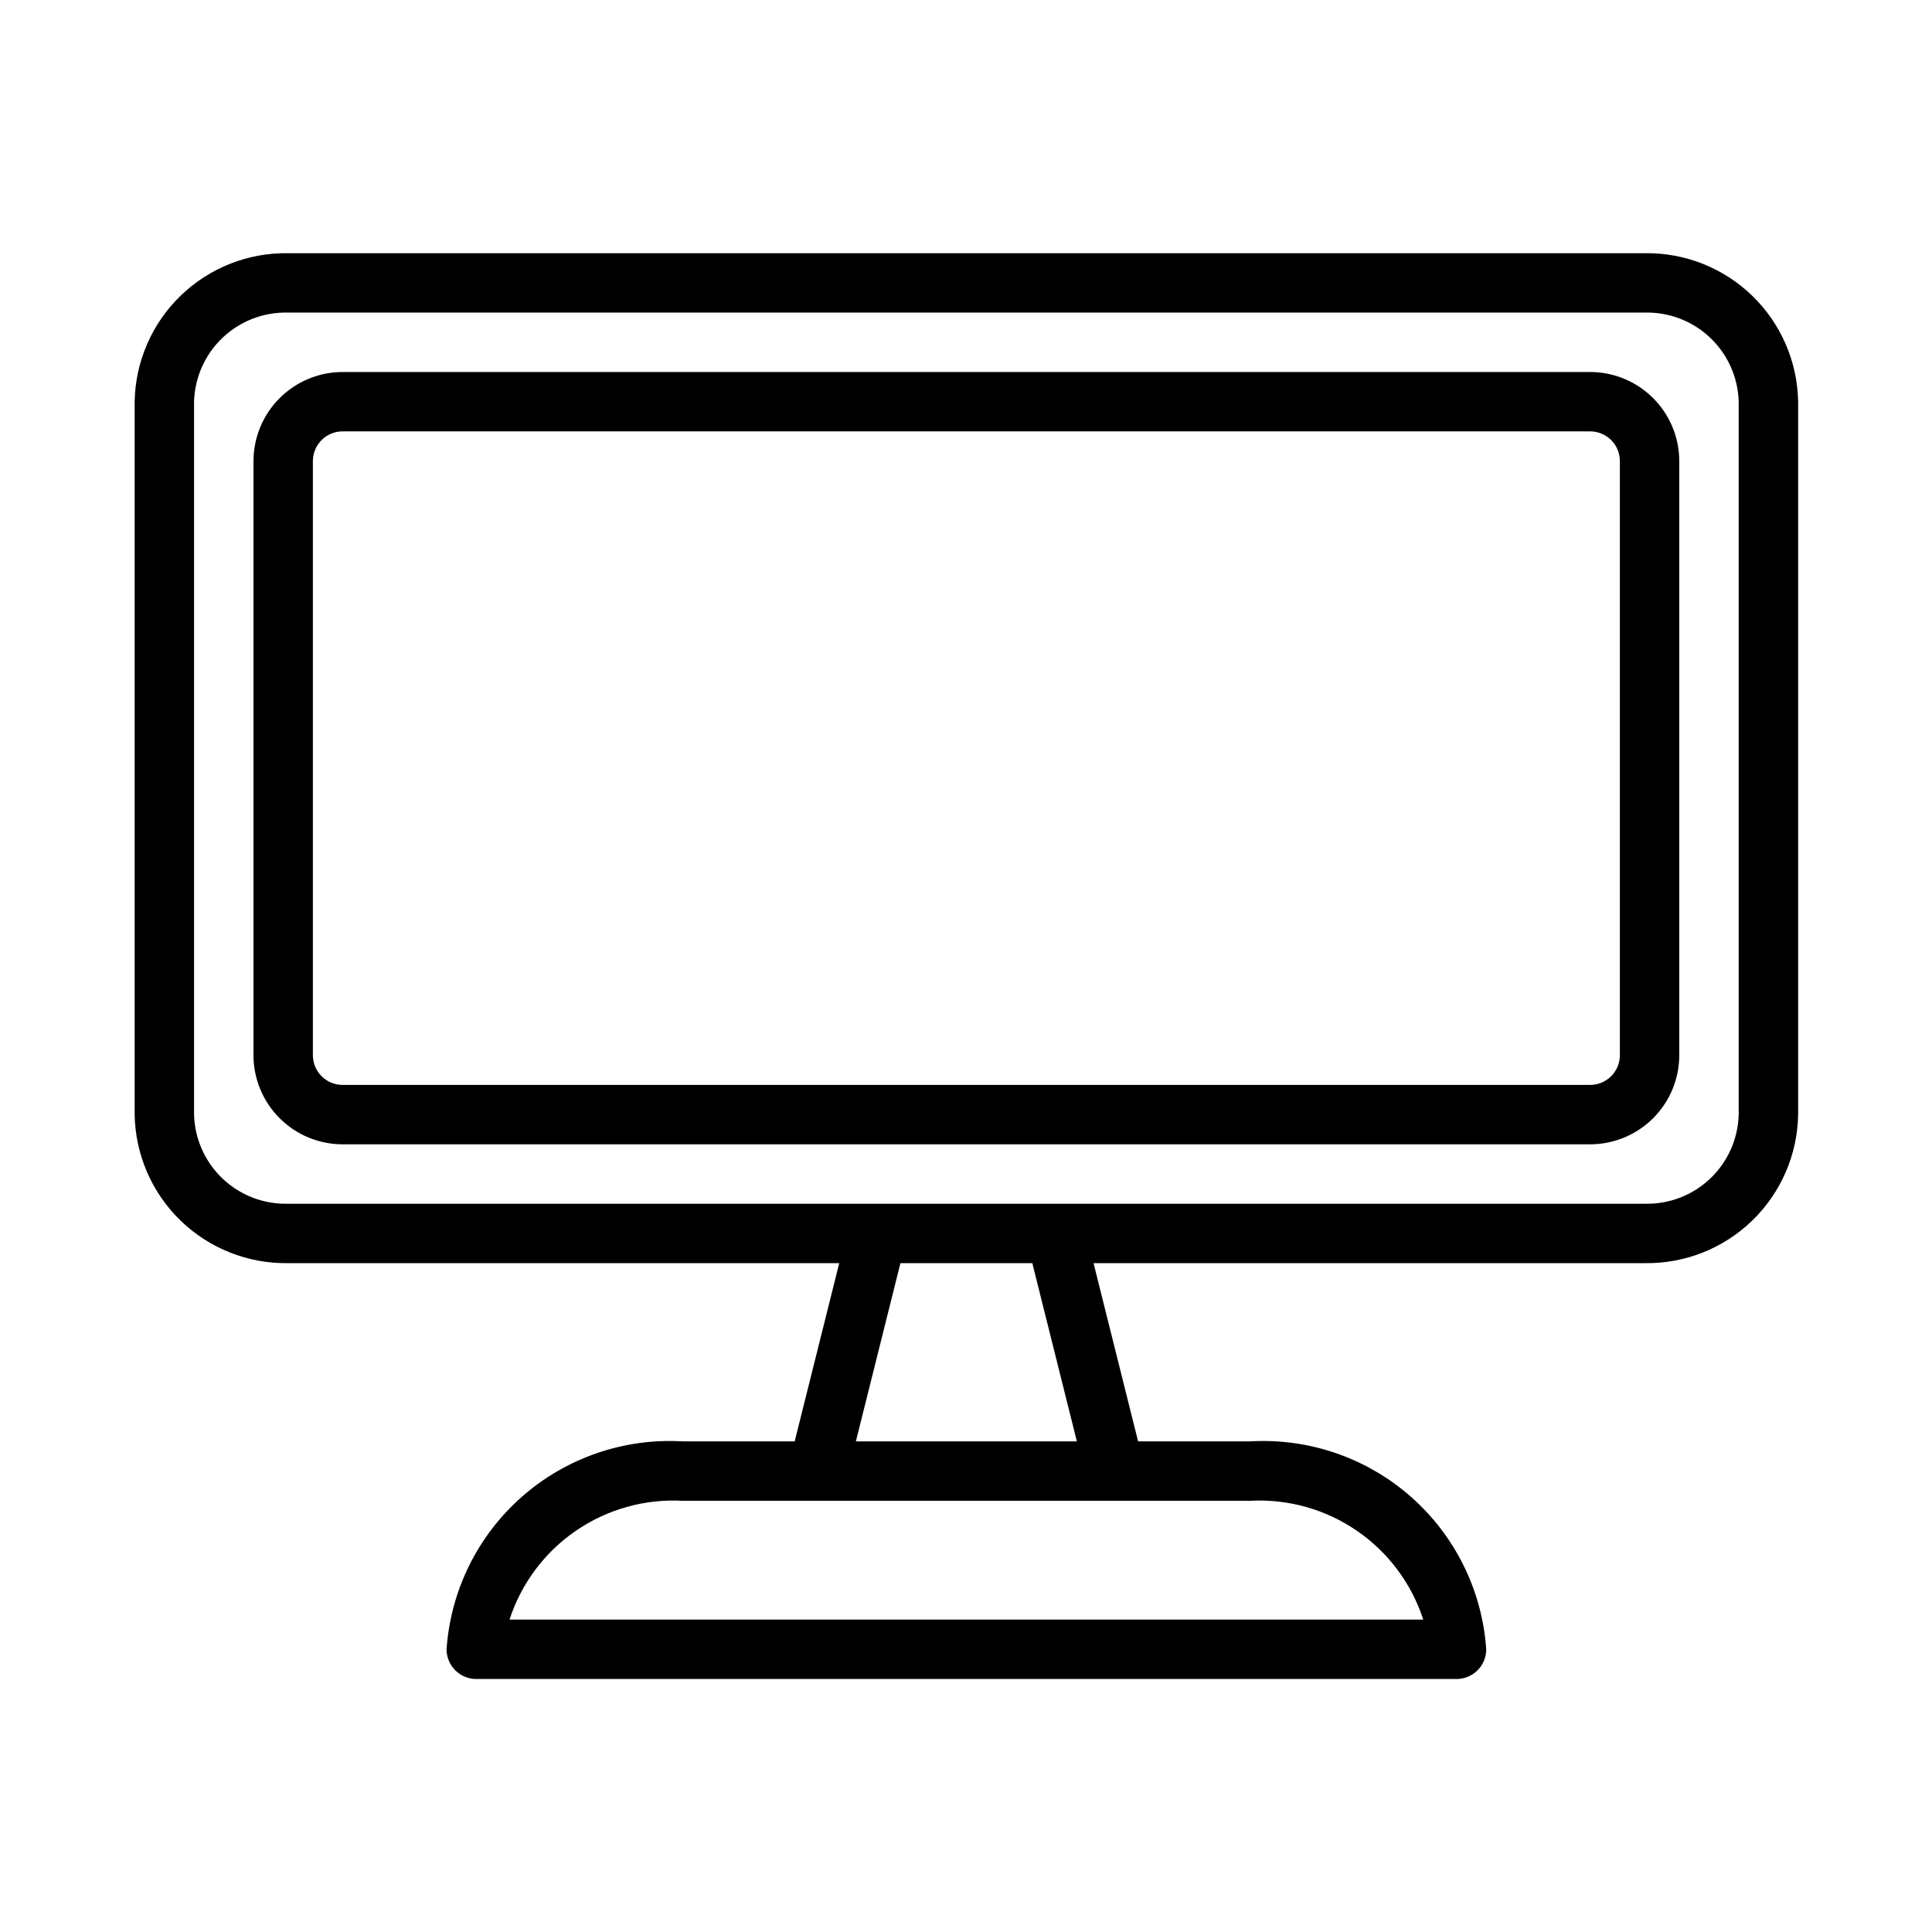 <?xml version="1.0" encoding="UTF-8"?>
<!-- Uploaded to: SVG Repo, www.svgrepo.com, Generator: SVG Repo Mixer Tools -->
<svg width="800px" height="800px" version="1.1" viewBox="144 144 512 512" xmlns="http://www.w3.org/2000/svg">
 <defs>
  <clipPath id="a">
   <path d="m179 148.09h472.9v503.81h-472.9z"/>
  </clipPath>
 </defs>
 <g clip-path="url(#a)">
  <path d="m3566.8 2773.4h89.973c6.262-0.008 12.266-2.496 16.695-6.926 4.426-4.426 6.914-10.43 6.922-16.691v-47.23c-0.008-10.438-4.16-20.441-11.539-27.82-7.379-7.383-17.383-11.531-27.82-11.539h-58.484c-10.438 0.008-20.445 4.156-27.824 11.539-7.379 7.379-11.527 17.383-11.539 27.82v47.23c0.008 6.262 2.5 12.266 6.926 16.691 4.426 4.43 10.43 6.918 16.691 6.926zm-7.871-70.848c0.008-6.262 2.496-12.266 6.922-16.691 4.43-4.43 10.434-6.918 16.695-6.926h58.484c6.262 0.008 12.266 2.496 16.691 6.926 4.426 4.426 6.918 10.43 6.926 16.691v47.23c-0.012 4.344-3.527 7.863-7.875 7.871h-3.383v-46.109h0.004c0-4.348-3.527-7.871-7.875-7.871s-7.871 3.523-7.871 7.871v46.109h-51.723v-46.109c0-4.348-3.523-7.871-7.871-7.871-4.348 0-7.871 3.523-7.871 7.871v46.109h-3.383c-4.344-0.008-7.863-3.527-7.871-7.871zm52.859-47.23v-0.004c8.352 0 16.359-3.316 22.266-9.223 5.902-5.902 9.223-13.914 9.223-22.266s-3.32-16.359-9.223-22.266c-5.906-5.902-13.914-9.223-22.266-9.223-8.352 0-16.359 3.32-22.266 9.223-5.906 5.906-9.223 13.914-9.223 22.266 0.012 8.348 3.332 16.352 9.234 22.254s13.906 9.223 22.254 9.234zm0-47.23v-0.004c4.176 0 8.18 1.66 11.133 4.609 2.953 2.953 4.609 6.957 4.609 11.133s-1.656 8.18-4.609 11.133c-2.953 2.953-6.957 4.613-11.133 4.613-4.176 0-8.18-1.66-11.133-4.613-2.953-2.953-4.613-6.957-4.613-11.133 0.004-4.172 1.664-8.176 4.613-11.129 2.953-2.953 6.957-4.609 11.133-4.613zm29.242 307.01h-58.484v-0.004c-10.438 0.012-20.445 4.16-27.824 11.539-7.379 7.379-11.527 17.387-11.539 27.82v47.234c0.008 6.262 2.5 12.262 6.926 16.691 4.426 4.426 10.43 6.918 16.691 6.926h89.973c6.262-0.008 12.266-2.5 16.695-6.926 4.426-4.43 6.914-10.43 6.922-16.691v-47.234c-0.008-10.434-4.16-20.441-11.539-27.82-7.379-7.379-17.383-11.527-27.82-11.539zm23.617 86.594v-0.004c-0.012 4.344-3.527 7.863-7.875 7.871h-3.383v-46.109h0.004c0-4.348-3.527-7.871-7.875-7.871s-7.871 3.523-7.871 7.871v46.109h-51.723v-46.109c0-4.348-3.523-7.871-7.871-7.871-4.348 0-7.871 3.523-7.871 7.871v46.109h-3.383c-4.344-0.008-7.863-3.527-7.871-7.871v-47.234c0.008-6.262 2.496-12.262 6.922-16.691 4.43-4.426 10.434-6.918 16.695-6.922h58.484c6.262 0.004 12.266 2.496 16.691 6.922 4.426 4.43 6.918 10.43 6.926 16.691zm-84.348-125.95v-0.004c0 8.352 3.316 16.359 9.223 22.266s13.914 9.223 22.266 9.223c8.352 0 16.359-3.316 22.266-9.223 5.902-5.906 9.223-13.914 9.223-22.266s-3.32-16.359-9.223-22.266c-5.906-5.906-13.914-9.223-22.266-9.223-8.348 0.012-16.352 3.332-22.254 9.234s-9.223 13.906-9.234 22.254zm47.23 0v-0.004c0 4.176-1.656 8.18-4.609 11.133-2.953 2.953-6.957 4.609-11.133 4.609-4.176 0-8.18-1.656-11.133-4.609-2.953-2.953-4.613-6.957-4.613-11.133s1.66-8.18 4.613-11.133c2.953-2.953 6.957-4.609 11.133-4.609 4.176 0 8.176 1.66 11.129 4.613 2.953 2.949 4.613 6.953 4.613 11.129zm-143.94 39.359h-58.484v-0.004c-10.438 0.012-20.441 4.16-27.82 11.539-7.383 7.379-11.531 17.387-11.539 27.82v47.234c0.004 6.262 2.496 12.262 6.922 16.691 4.43 4.426 10.43 6.918 16.691 6.926h89.977c6.262-0.008 12.262-2.5 16.691-6.926 4.426-4.43 6.918-10.43 6.922-16.691v-47.234c-0.008-10.434-4.156-20.441-11.539-27.82-7.379-7.379-17.383-11.527-27.82-11.539zm23.617 86.594v-0.004c-0.008 4.344-3.527 7.863-7.871 7.871h-3.383v-46.109c0-4.348-3.523-7.871-7.871-7.871s-7.875 3.523-7.875 7.871v46.109h-51.723v-46.109h0.004c0-4.348-3.527-7.871-7.875-7.871s-7.871 3.523-7.871 7.871v46.109h-3.383c-4.344-0.008-7.863-3.527-7.871-7.871v-47.234c0.008-6.262 2.496-12.262 6.926-16.691 4.426-4.426 10.43-6.918 16.691-6.922h58.484c6.262 0.004 12.266 2.496 16.691 6.922 4.43 4.43 6.918 10.43 6.926 16.691zm-52.859-94.465v-0.004c8.352 0 16.359-3.316 22.266-9.223s9.223-13.914 9.223-22.266-3.316-16.359-9.223-22.266-13.914-9.223-22.266-9.223-16.359 3.316-22.266 9.223-9.223 13.914-9.223 22.266c0.012 8.348 3.332 16.352 9.234 22.254s13.906 9.223 22.254 9.234zm0-47.23v-0.004c4.176 0 8.18 1.656 11.133 4.609 2.953 2.953 4.609 6.957 4.609 11.133s-1.656 8.18-4.609 11.133c-2.953 2.953-6.957 4.609-11.133 4.609s-8.18-1.656-11.133-4.609c-2.953-2.953-4.609-6.957-4.609-11.133s1.66-8.18 4.613-11.129c2.949-2.953 6.953-4.613 11.129-4.613zm344.12 55.105h-58.484l-0.004-0.008c-10.434 0.012-20.441 4.16-27.82 11.539-7.379 7.379-11.527 17.387-11.539 27.82v47.234c0.008 6.262 2.496 12.262 6.926 16.691 4.426 4.426 10.43 6.918 16.691 6.926h89.973c6.262-0.008 12.266-2.5 16.691-6.926 4.43-4.43 6.918-10.43 6.926-16.691v-47.234c-0.012-10.434-4.16-20.441-11.539-27.82-7.379-7.379-17.387-11.527-27.82-11.539zm23.617 86.594-0.004-0.008c-0.008 4.344-3.527 7.863-7.871 7.871h-3.383v-46.109c0-4.348-3.523-7.871-7.871-7.871-4.348 0-7.871 3.523-7.871 7.871v46.109h-51.723v-46.109c0-4.348-3.523-7.871-7.871-7.871-4.348 0-7.871 3.523-7.871 7.871v46.109h-3.383c-4.344-0.008-7.863-3.527-7.871-7.871v-47.234c0.004-6.262 2.496-12.262 6.922-16.691 4.43-4.426 10.43-6.918 16.691-6.922h58.488c6.262 0.004 12.262 2.496 16.691 6.922 4.426 4.43 6.918 10.43 6.922 16.691zm-84.348-125.95v-0.008c0 8.352 3.316 16.359 9.223 22.266 5.902 5.906 13.914 9.223 22.266 9.223 8.348 0 16.359-3.316 22.262-9.223 5.906-5.906 9.223-13.914 9.223-22.266s-3.316-16.359-9.223-22.266c-5.902-5.906-13.914-9.223-22.262-9.223-8.348 0.012-16.352 3.332-22.254 9.234s-9.227 13.906-9.234 22.254zm47.23 0v-0.008c0 4.176-1.66 8.18-4.609 11.133-2.953 2.953-6.961 4.609-11.133 4.609-4.176 0-8.184-1.656-11.133-4.609-2.953-2.953-4.613-6.957-4.613-11.133s1.66-8.18 4.613-11.133c2.949-2.953 6.957-4.609 11.133-4.609 4.172 0 8.176 1.66 11.129 4.613 2.953 2.949 4.609 6.953 4.613 11.129zm-338.5-47.23v-15.754c0-4.348 3.523-7.871 7.871-7.871h149.57v-7.871c0-4.348 3.523-7.875 7.871-7.875s7.871 3.527 7.871 7.875v7.871h149.57c2.086 0 4.09 0.828 5.566 2.305 1.473 1.477 2.305 3.481 2.305 5.566v15.746c0 4.348-3.523 7.871-7.871 7.871-4.348 0-7.875-3.523-7.875-7.871v-7.871h-141.7v7.871c0 4.348-3.523 7.871-7.871 7.871s-7.871-3.523-7.871-7.871v-7.871h-141.7v7.871h-0.004c0 4.348-3.523 7.871-7.871 7.871s-7.871-3.523-7.871-7.871zm-739.97-240.11h-78.719c-6.262 0.008-12.266 2.496-16.691 6.926-4.426 4.426-6.918 10.43-6.926 16.691v393.6-0.004c0.008 6.262 2.5 12.266 6.926 16.691 4.426 4.43 10.43 6.918 16.691 6.926h78.719c6.262-0.008 12.266-2.496 16.691-6.926 4.43-4.426 6.918-10.43 6.926-16.691v-393.6 0.004c-0.008-6.262-2.496-12.266-6.926-16.691-4.426-4.43-10.43-6.918-16.691-6.926zm7.871 417.22 0.004-0.004c-0.012 4.344-3.531 7.863-7.875 7.875h-78.719c-4.344-0.012-7.863-3.531-7.871-7.875v-23.613h94.465zm0-39.359h-94.465l0.004-314.88h94.465zm0-330.62h-94.465v-23.617h0.004c0.008-4.348 3.527-7.863 7.871-7.875h78.719c4.344 0.012 7.863 3.527 7.875 7.875zm-47.23 110.21c8.352 0 16.359-3.32 22.266-9.223 5.906-5.906 9.223-13.914 9.223-22.266s-3.316-16.363-9.223-22.266c-5.906-5.906-13.914-9.223-22.266-9.223s-16.359 3.316-22.266 9.223c-5.902 5.902-9.223 13.914-9.223 22.266 0.012 8.348 3.332 16.348 9.234 22.25 5.906 5.902 13.906 9.227 22.254 9.238zm0-47.23v-0.004c4.176 0 8.18 1.66 11.133 4.613 2.953 2.953 4.613 6.957 4.613 11.133s-1.66 8.18-4.613 11.133c-2.953 2.949-6.957 4.609-11.133 4.609s-8.18-1.66-11.133-4.609c-2.953-2.953-4.609-6.957-4.609-11.133s1.66-8.18 4.613-11.133c2.953-2.949 6.953-4.609 11.129-4.613zm-31.488 228.29v-141.7c0-4.348 3.523-7.871 7.871-7.871 4.348 0 7.875 3.523 7.875 7.871v141.7c0 4.348-3.527 7.871-7.875 7.871-4.348 0-7.871-3.523-7.871-7.871zm62.977-141.7v141.7-0.004c0 4.348-3.523 7.871-7.871 7.871-4.348 0-7.871-3.523-7.871-7.871v-141.7c0-4.348 3.523-7.871 7.871-7.871 4.348 0 7.871 3.523 7.871 7.871zm149.57-196.8h-78.719l-0.004-0.004c-6.262 0.008-12.262 2.496-16.691 6.926-4.426 4.426-6.918 10.43-6.922 16.691v393.6-0.004c0.004 6.262 2.496 12.266 6.922 16.691 4.43 4.43 10.43 6.918 16.691 6.926h78.723c6.262-0.008 12.262-2.496 16.691-6.926 4.426-4.426 6.918-10.43 6.922-16.691v-393.6 0.004c-0.004-6.262-2.496-12.266-6.922-16.691-4.43-4.43-10.43-6.918-16.691-6.926zm7.871 417.22v-0.008c-0.008 4.344-3.527 7.863-7.871 7.875h-78.723c-4.344-0.012-7.863-3.531-7.871-7.875v-23.613h94.465zm0-39.359h-94.465v-314.89h94.465zm0-330.62h-94.465v-23.621c0.008-4.348 3.527-7.863 7.871-7.875h78.723c4.344 0.012 7.863 3.527 7.871 7.875zm-47.23 110.21-0.004-0.004c8.352 0 16.363-3.32 22.266-9.223 5.906-5.906 9.223-13.914 9.223-22.266s-3.316-16.363-9.223-22.266c-5.902-5.906-13.914-9.223-22.266-9.223-8.348 0-16.359 3.316-22.262 9.223-5.906 5.902-9.223 13.914-9.223 22.266 0.008 8.348 3.332 16.348 9.234 22.25 5.902 5.902 13.902 9.227 22.25 9.238zm0-47.23-0.004-0.008c4.176 0 8.184 1.66 11.133 4.613 2.953 2.953 4.613 6.957 4.613 11.133s-1.66 8.18-4.613 11.133c-2.949 2.949-6.957 4.609-11.133 4.609-4.172 0-8.18-1.66-11.133-4.609-2.949-2.953-4.609-6.957-4.609-11.133 0.004-4.176 1.66-8.18 4.613-11.133 2.953-2.949 6.957-4.609 11.129-4.613zm-31.488 228.29v-141.7c0-4.348 3.523-7.871 7.871-7.871s7.871 3.523 7.871 7.871v141.7c0 4.348-3.523 7.871-7.871 7.871s-7.871-3.523-7.871-7.871zm62.977-141.7v141.7l-0.004-0.008c0 4.348-3.523 7.871-7.871 7.871s-7.871-3.523-7.871-7.871v-141.7c0-4.348 3.523-7.871 7.871-7.871s7.871 3.523 7.871 7.871zm149.57-196.8h-78.719l-0.004-0.008c-6.262 0.008-12.266 2.496-16.691 6.926-4.43 4.426-6.918 10.43-6.926 16.691v393.6-0.004c0.008 6.262 2.496 12.266 6.926 16.691 4.426 4.43 10.43 6.918 16.691 6.926h78.719c6.262-0.008 12.266-2.496 16.691-6.926 4.426-4.426 6.918-10.43 6.926-16.691v-393.6 0.004c-0.008-6.262-2.5-12.266-6.926-16.691-4.426-4.43-10.43-6.918-16.691-6.926zm7.871 417.22-0.004-0.012c-0.008 4.344-3.527 7.863-7.871 7.875h-78.719c-4.344-0.012-7.863-3.531-7.875-7.875v-23.613h94.465zm0-39.359h-94.465l-0.004-314.89h94.465zm0-330.62h-94.465v-23.617l-0.004-0.008c0.012-4.348 3.531-7.863 7.875-7.875h78.719c4.344 0.012 7.863 3.527 7.871 7.875zm-47.23 110.21-0.004-0.008c8.352 0 16.359-3.32 22.266-9.223 5.902-5.906 9.223-13.914 9.223-22.266s-3.32-16.363-9.223-22.266c-5.906-5.906-13.914-9.223-22.266-9.223-8.352 0-16.359 3.316-22.266 9.223-5.906 5.902-9.223 13.914-9.223 22.266 0.012 8.348 3.332 16.348 9.234 22.25s13.906 9.227 22.254 9.238zm0-47.23-0.004-0.012c4.176 0 8.18 1.66 11.133 4.613 2.953 2.953 4.609 6.957 4.609 11.133s-1.656 8.18-4.609 11.133c-2.953 2.949-6.957 4.609-11.133 4.609-4.176 0-8.18-1.66-11.133-4.609-2.953-2.953-4.613-6.957-4.613-11.133 0.004-4.176 1.664-8.18 4.613-11.133 2.953-2.949 6.957-4.609 11.133-4.613zm-31.488 228.29v-141.7l-0.004-0.012c0-4.348 3.523-7.871 7.871-7.871 4.348 0 7.871 3.523 7.871 7.871v141.7c0 4.348-3.523 7.871-7.871 7.871-4.348 0-7.871-3.523-7.871-7.871zm62.977-141.7v141.7l-0.004-0.012c0 4.348-3.527 7.871-7.875 7.871-4.348 0-7.871-3.523-7.871-7.871v-141.7c0-4.348 3.523-7.871 7.871-7.871 4.348 0 7.875 3.523 7.875 7.871zm-771.46 39.348c-0.008-8.348-3.332-16.352-9.234-22.254s-13.906-9.223-22.254-9.234h-23.617l-0.168 0.031h0.004c-4.637-6.141-10.969-10.789-18.219-13.363l22.828-34.246c1.137 0.18 2.281 0.293 3.43 0.348 11.25 0 21.645-6.004 27.27-15.746 5.625-9.742 5.625-21.746 0-31.488-5.625-9.742-16.02-15.742-27.27-15.742-1.707 0.031-3.406 0.203-5.082 0.512l-54.512-22.441-3.305-9.422h-0.004c-0.684-1.973-2.125-3.59-4.008-4.496s-4.047-1.023-6.016-0.332l-17.477 6.129c-4.129-3.664-9.172-6.144-14.594-7.18-5.426-1.035-11.027-0.586-16.219 1.297l-7.426 2.598c-4.098 1.438-6.258 5.926-4.828 10.027l20.832 59.441 0.004-0.004c0.684 1.977 2.129 3.598 4.012 4.508 1.887 0.895 4.055 1.008 6.027 0.312l7.41-2.613c5.227-1.77 9.883-4.918 13.473-9.113 3.59-4.191 5.981-9.273 6.926-14.711l17.484-6.125c4.102-1.438 6.262-5.926 4.828-10.027l-0.145-0.414 29.613 12.191c-6.164 6.543-9.203 15.43-8.336 24.375 0.863 8.945 5.547 17.082 12.852 22.324l-25.383 38.074h-0.004c-10.656 1.219-20.344 6.758-26.801 15.32l-0.172-0.023h-55.305c-0.238-4.047-1.949-7.863-4.816-10.727-2.867-2.867-6.684-4.582-10.727-4.82v-55.301c-0.012-10.438-4.164-20.441-11.543-27.82-7.379-7.379-17.383-11.531-27.82-11.539h-94.465 0.004c-10.438 0.008-20.441 4.16-27.82 11.539-7.379 7.379-11.531 17.383-11.543 27.82v70.848h-15.742c-9.297-0.031-18.129 4.062-24.113 11.176-5.988 7.109-8.512 16.512-6.898 25.664 1.617 9.156 7.207 17.125 15.266 21.758v169.69c0 2.086 0.832 4.09 2.309 5.566 1.477 1.477 3.477 2.305 5.566 2.305h362.11c2.086 0 4.09-0.828 5.566-2.305 1.477-1.477 2.305-3.481 2.305-5.566v-169.7c9.707-5.578 15.707-15.91 15.742-27.105zm-138.64-126.25c-1.801 3.769-5.031 6.664-8.973 8.043l-15.621-44.574c3.941-1.375 8.266-1.129 12.027 0.68 3.762 1.812 6.652 5.039 8.039 8.977l5.195 14.867v0.004c1.387 3.93 1.145 8.25-0.668 12.004zm15.531-17.234-5.211-14.852 5.934-2.078 5.211 14.852zm91.617 33.273c0 4.176-1.656 8.18-4.609 11.133-2.953 2.949-6.957 4.609-11.133 4.609s-8.18-1.66-11.133-4.609c-2.953-2.953-4.613-6.957-4.613-11.133s1.66-8.18 4.613-11.133c2.953-2.953 6.957-4.613 11.133-4.613 4.176 0.004 8.176 1.664 11.129 4.613 2.953 2.953 4.613 6.957 4.613 11.133zm-55.105 78.719h0.004c4.883 0.004 9.645 1.52 13.629 4.34 3.988 2.816 7.004 6.801 8.633 11.402h-44.527c1.633-4.602 4.648-8.586 8.633-11.402 3.988-2.82 8.75-4.336 13.633-4.34zm-195.82 0 93.48 0.984v13.777h0.004c-0.004 0.543-0.441 0.98-0.984 0.98l-93.48-0.98zm-63.957-70.848c0.008-6.262 2.496-12.266 6.926-16.691 4.426-4.43 10.43-6.918 16.691-6.926h94.465-0.004c6.262 0.008 12.266 2.496 16.691 6.926 4.43 4.426 6.918 10.43 6.926 16.691v55.105h-15.742v-39.363c0-4.348-3.527-7.871-7.875-7.871-4.348 0-7.871 3.523-7.871 7.871v39.363h-46.25 0.004c-4.246 0.02-8.32 1.664-11.391 4.59-3.074 2.926-4.914 6.914-5.141 11.152h-15.941v-55.105c0-4.348-3.523-7.871-7.871-7.871s-7.875 3.523-7.875 7.871v55.105h-15.742zm314.88 291.27h-346.37v-157.44h346.37zm0-173.18-346.37-0.004c-5.625 0-10.824-3-13.637-7.871s-2.812-10.871 0-15.742c2.812-4.871 8.012-7.875 13.637-7.875h78.918c0.23 4.238 2.07 8.23 5.141 11.156 3.074 2.926 7.148 4.566 11.391 4.59h92.496c4.242-0.023 8.32-1.664 11.391-4.59 3.074-2.926 4.914-6.918 5.141-11.156h48.227c-0.527 2.594-0.789 5.231-0.789 7.875 0 2.086 0.832 4.09 2.309 5.566 1.477 1.477 3.477 2.305 5.566 2.305h62.977c2.086 0 4.09-0.828 5.566-2.305 1.473-1.477 2.305-3.481 2.305-5.566 0-2.644-0.262-5.281-0.789-7.875h16.52c5.625 0 10.824 3.004 13.637 7.875 2.812 4.871 2.812 10.871 0 15.742s-8.012 7.871-13.637 7.871zm-244.03-173.18v-0.004c10.438 0 20.449-4.144 27.832-11.527 7.383-7.383 11.527-17.395 11.527-27.832s-4.144-20.449-11.527-27.832c-7.383-7.383-17.395-11.527-27.832-11.527s-20.449 4.144-27.832 11.527c-7.383 7.383-11.527 17.395-11.527 27.832 0.012 10.438 4.16 20.441 11.539 27.82 7.379 7.379 17.387 11.527 27.82 11.539zm0-62.977v-0.004c6.262 0 12.27 2.488 16.699 6.918 4.43 4.43 6.918 10.438 6.918 16.699s-2.488 12.27-6.918 16.699c-4.43 4.43-10.438 6.918-16.699 6.918s-12.27-2.488-16.699-6.918c-4.43-4.43-6.918-10.438-6.918-16.699 0.008-6.262 2.5-12.266 6.926-16.691 4.426-4.426 10.43-6.918 16.691-6.926zm-566.65 66.852c0.301 0.031 0.602 0.047 0.891 0.047v-0.004c2.062 0 4.039-0.805 5.512-2.246l36.926-36.098c2.172-2.125 2.93-5.309 1.949-8.184-0.984-2.875-3.535-4.926-6.555-5.269l-20.742-2.363-1.906-20.781c-0.281-3.023-2.273-5.613-5.121-6.66-2.848-1.074-6.062-0.387-8.227 1.754l-36.926 36.094c-1.695 1.66-2.551 3.988-2.34 6.352l2.301 25.105-11.84 12.91h0.004c-41.113-34.594-94.152-51.676-147.73-47.578-53.574 4.094-103.4 29.047-138.77 69.484-35.375 40.441-53.477 93.148-50.406 146.79 3.066 53.641 27.055 103.94 66.809 140.08s92.102 55.25 145.79 53.215c53.691-2.039 104.44-25.059 141.34-64.109 36.902-39.055 57.008-91.027 56.004-144.75-1.008-53.719-23.051-104.9-61.387-142.54l12.594-13.742zm11.246 155.92v-0.004c0.051 42.328-14.316 83.41-40.738 116.48-26.418 33.066-63.312 56.152-104.61 65.453-41.293 9.301-84.523 4.258-122.57-14.293-38.047-18.555-68.637-49.508-86.738-87.77-18.098-38.262-22.629-81.551-12.84-122.73 9.789-41.18 33.309-77.797 66.688-103.82 33.383-26.023 74.629-39.906 116.95-39.355s83.199 15.5 115.89 42.383l-28.773 31.387v0.004c-39.25-30.957-91.852-39.086-138.62-21.426-46.766 17.656-80.867 58.523-89.863 107.7-9 49.172 8.422 99.465 45.902 132.54 37.484 33.074 89.555 44.098 137.22 29.047 47.672-15.047 83.977-53.965 95.676-102.57 11.703-48.602-2.91-99.781-38.512-134.88l28.629-31.23c17.812 17.285 31.977 37.969 41.645 60.828 9.672 22.859 14.652 47.43 14.648 72.25zm-196.15 7.844v-0.004c1.539 1.41 3.574 2.156 5.66 2.066 2.086-0.09 4.051-1.004 5.465-2.539l49.98-54.523h-0.004c15.582 17.355 21.168 41.496 14.793 63.934-6.375 22.434-23.82 40.031-46.203 46.598-22.379 6.57-46.566 1.191-64.055-14.242-17.492-15.434-25.836-38.762-22.105-61.785 3.731-23.023 19.02-42.523 40.488-51.645 21.469-9.117 46.113-6.582 65.273 6.719l-49.777 54.305h0.004c-2.934 3.203-2.719 8.176 0.48 11.113zm59.977-77.074v-0.004c-24.059-17.336-55.375-20.984-82.777-9.652s-46.988 36.039-51.777 65.301c-4.785 29.266 5.91 58.922 28.273 78.398 22.363 19.473 53.211 25.988 81.539 17.223s50.102-31.562 57.562-60.262c7.457-28.699-0.465-59.219-20.941-80.664l28.746-31.359c32.469 32.082 45.801 78.809 35.148 123.19-10.656 44.387-43.746 79.969-87.242 93.816-43.496 13.844-91.066 3.934-125.42-26.129-34.352-30.059-50.48-75.895-42.523-120.84 7.953-44.949 38.836-82.465 81.414-98.91 42.582-16.449 90.664-9.43 126.77 18.504zm126.83-143.68 0.977 10.684h-0.004c0.352 3.707 3.242 6.668 6.941 7.102l10.664 1.215-22.418 21.926-17.012-1.953-1.574-17.051zm-797.1 155.67c0-0.098 0.055-0.176 0.055-0.273l-0.07-7.812c0-45.93-18.242-89.98-50.719-122.46-32.477-32.48-76.527-50.73-122.46-50.73-45.934-0.004-89.984 18.242-122.46 50.719-32.48 32.477-50.727 76.527-50.73 122.46l-0.016 7.871 0.035 0.195 0.004 0.004c-9.891 7.371-15.73 18.969-15.766 31.305v31.488c0.012 10.438 4.16 20.441 11.539 27.82 7.379 7.379 17.387 11.531 27.82 11.539h7.871v7.875c0.008 6.258 2.5 12.262 6.926 16.691 4.426 4.426 10.43 6.918 16.691 6.922h15.746c6.258-0.004 12.262-2.496 16.688-6.922 4.43-4.43 6.918-10.434 6.926-16.691v-125.95c-0.008-6.262-2.496-12.266-6.926-16.691-4.426-4.43-10.43-6.918-16.688-6.926h-15.746c-6.262 0.008-12.266 2.496-16.691 6.926-4.426 4.426-6.918 10.43-6.926 16.691v7.871h-7.871c-2.644 0-5.281 0.262-7.871 0.789v-0.789c0.035-17.602 3.039-35.07 8.887-51.672 1.809-2.016 3.094-3.438 5.394-5.742v0.004c25.449-26.273 57.637-45.043 93.039-54.25 35.402-9.207 72.652-8.5 107.68 2.047 35.023 10.543 66.477 30.52 90.906 57.742 5.906 16.68 8.941 34.238 8.977 51.934v0.734c-2.59-0.527-5.231-0.793-7.871-0.789h-7.875v-7.871c-0.008-6.262-2.496-12.266-6.926-16.691-4.426-4.43-10.43-6.918-16.691-6.926h-15.742c-6.262 0.008-12.266 2.496-16.691 6.926-4.43 4.426-6.918 10.43-6.926 16.691v125.95c0.008 6.262 2.496 12.262 6.926 16.691 4.426 4.426 10.43 6.918 16.691 6.922h15.742c6.262-0.004 12.266-2.496 16.691-6.922 4.43-4.43 6.918-10.43 6.926-16.691v-7.883h7.871c2.644 0.004 5.281-0.262 7.871-0.785v8.711c-0.059 29.926-11.473 58.711-31.934 80.547-20.465 21.836-48.449 35.09-78.305 37.094-0.105-8.277-3.465-16.18-9.352-22-5.887-5.82-13.828-9.09-22.105-9.102h-31.488c-11.25 0-21.645 6.004-27.27 15.746-5.625 9.742-5.625 21.746 0 31.488 5.625 9.742 16.02 15.742 27.27 15.742h31.488c5.535-0.02 10.969-1.5 15.75-4.297 4.777-2.797 8.73-6.809 11.457-11.629 34.82-0.953 67.898-15.438 92.215-40.383 24.316-24.941 37.953-58.379 38.02-93.215v-15.789l-0.035-0.172v0.004c9.895-7.375 15.742-18.98 15.777-31.32v-31.488c-0.035-12.316-5.859-23.902-15.727-31.273zm-299.15 94.25v-110.21c0.004-4.348 3.527-7.867 7.871-7.871h15.746c4.344 0.004 7.863 3.523 7.871 7.871v125.95c-0.008 4.344-3.527 7.867-7.871 7.871h-15.746c-4.344-0.004-7.867-3.527-7.871-7.871zm-23.617-86.59h7.871v78.719h-7.871c-6.262-0.008-12.262-2.496-16.691-6.926-4.426-4.426-6.918-10.43-6.926-16.691v-31.488c0.008-6.262 2.5-12.262 6.926-16.691 4.43-4.426 10.43-6.918 16.691-6.922zm149.57-149.57c-46.535 0.203-91.742 15.508-128.83 43.609 29.309-42.039 77.289-67.133 128.54-67.223 51.246-0.09 99.312 24.832 128.77 66.766-37.023-27.922-82.109-43.062-128.48-43.152zm125.95 141.7v110.21l-0.004 0.004c-0.004 4.344-3.523 7.867-7.871 7.871h-15.742c-4.348-0.004-7.867-3.527-7.875-7.871v-125.95c0.008-4.348 3.527-7.867 7.875-7.871h15.742c4.348 0.004 7.867 3.523 7.871 7.871zm-110.21 244.04h-31.488c-5.625 0-10.82-3.004-13.633-7.875-2.812-4.871-2.812-10.871 0-15.742 2.812-4.871 8.008-7.871 13.633-7.871h31.488c5.625 0 10.824 3 13.637 7.871 2.812 4.871 2.812 10.871 0 15.742-2.812 4.871-8.012 7.875-13.637 7.875zm157.44-181.05v-0.004c-0.008 6.262-2.496 12.266-6.926 16.691-4.426 4.43-10.43 6.918-16.691 6.926h-7.871v-78.719h7.871c6.262 0.004 12.266 2.496 16.691 6.922 4.43 4.43 6.918 10.43 6.926 16.691zm3219.7-921.03h-39.359v-7.871c-0.027-22.957-9.16-44.965-25.395-61.199-16.23-16.23-38.242-25.363-61.199-25.395h-110.21c-22.957 0.031-44.965 9.164-61.199 25.395-16.23 16.234-25.363 38.242-25.395 61.199v7.871h-39.359c-10.434 0.012-20.441 4.16-27.82 11.539s-11.527 17.387-11.539 27.824v204.67c0.012 10.434 4.16 20.441 11.539 27.82s17.387 11.527 27.82 11.539h362.11c10.438-0.012 20.441-4.16 27.82-11.539 7.383-7.379 11.531-17.387 11.539-27.82v-204.67c-0.008-10.438-4.156-20.445-11.539-27.824-7.379-7.379-17.383-11.527-27.82-11.539zm-236.16-78.719h110.21c18.785 0.02 36.793 7.492 50.074 20.773 13.285 13.281 20.754 31.289 20.777 50.074v7.871h-16.531c-1.898-17.27-10.09-33.238-23.012-44.855-12.922-11.617-29.668-18.066-47.043-18.121h-78.719c-17.379 0.055-34.125 6.504-47.047 18.121-12.922 11.617-21.113 27.586-23.008 44.855h-16.547v-7.871c0.02-18.785 7.492-36.793 20.773-50.074s31.289-20.754 50.074-20.773zm149.02 78.719h-187.83c1.914-13.105 8.477-25.09 18.492-33.762 10.012-8.668 22.812-13.449 36.059-13.469h78.719c13.25 0.016 26.051 4.797 36.066 13.469 10.016 8.672 16.578 20.652 18.492 33.762zm-298.58 39.363c0.004-6.262 2.496-12.266 6.922-16.691 4.43-4.43 10.43-6.918 16.691-6.926h362.11c6.262 0.008 12.266 2.496 16.691 6.926 4.43 4.426 6.918 10.43 6.926 16.691v12.375c-0.016 15.504-6.184 30.363-17.145 41.328-10.961 10.961-25.824 17.125-41.328 17.145h-98.969v-7.519c-0.004-6.356-2.531-12.449-7.027-16.945-4.492-4.492-10.586-7.019-16.941-7.023h-46.523c-6.356 0.004-12.449 2.531-16.945 7.023-4.492 4.496-7.019 10.59-7.027 16.945v7.519h-98.969c-15.5-0.02-30.363-6.184-41.324-17.145-10.965-10.965-17.129-25.824-17.145-41.328zm157.44 86.594v7.519l-0.004-0.004c0.008 6.356 2.535 12.449 7.027 16.941 4.496 4.496 10.59 7.023 16.945 7.027h46.523c6.356-0.004 12.449-2.531 16.941-7.027 4.496-4.492 7.023-10.586 7.027-16.941v-7.519h62.977v141.7h-220.42v-141.7zm78.719-8.559c-0.023 0.238-0.137 0.441-0.137 0.688 0 0.242 0.117 0.445 0.137 0.688v14.703-0.004c-0.008 4.539-3.688 8.219-8.227 8.227h-46.523c-4.543-0.008-8.223-3.688-8.227-8.227v-30.781c0.004-4.539 3.684-8.219 8.227-8.227h46.523c4.539 0.008 8.219 3.688 8.227 8.227zm-236.16 126.64v-147.13c13.918 18.238 35.523 28.973 58.469 29.047h20.25v141.7h-55.105c-6.262-0.004-12.262-2.496-16.691-6.922-4.426-4.43-6.918-10.43-6.922-16.691zm409.34 0c-0.008 6.262-2.496 12.262-6.926 16.691-4.426 4.426-10.43 6.918-16.691 6.922h-55.102v-141.7h20.25-0.004c22.945-0.074 44.555-10.809 58.473-29.047zm-1172.9-236.16h-0.004c10.441 0 20.453-4.148 27.832-11.531 7.383-7.379 11.531-17.391 11.531-27.832 0-10.438-4.148-20.449-11.531-27.832-7.379-7.379-17.391-11.527-27.832-11.527-10.438 0-20.449 4.148-27.828 11.527-7.383 7.383-11.531 17.395-11.531 27.832 0.012 10.438 4.16 20.441 11.539 27.824 7.379 7.379 17.387 11.527 27.82 11.539zm0-62.977h-0.004c6.266 0 12.273 2.488 16.699 6.914 4.43 4.43 6.918 10.438 6.918 16.699 0 6.266-2.488 12.273-6.918 16.699-4.426 4.43-10.434 6.918-16.699 6.918-6.262 0-12.27-2.488-16.695-6.918-4.43-4.426-6.918-10.434-6.918-16.699 0.008-6.258 2.496-12.262 6.926-16.691 4.426-4.426 10.43-6.918 16.688-6.922zm346.37 78.719h-31.488c-7.668 0.055-15.152 2.352-21.527 6.613l-17.387-63.785c-0.938-3.422-4.047-5.793-7.594-5.797h-206.12c-3.547 0.004-6.652 2.375-7.594 5.797l-17.395 63.785c-6.371-4.262-13.855-6.559-21.52-6.613h-31.488c-10.438 0.012-20.441 4.16-27.82 11.539-7.379 7.379-11.531 17.387-11.539 27.82v78.723c0.008 6.258 2.496 12.262 6.926 16.691 4.426 4.426 10.43 6.918 16.691 6.922h31.918l-14.465 53.027c-0.051 0.191 0.016 0.387-0.02 0.578l-0.004 0.004c-0.152 0.488-0.254 0.988-0.305 1.496v31.488c0 2.086 0.832 4.09 2.309 5.566 1.473 1.477 3.477 2.305 5.566 2.305h343.59-0.004c2.09 0 4.09-0.828 5.566-2.305 1.477-1.477 2.309-3.481 2.309-5.566v-31.488c-0.051-0.477-0.145-0.945-0.285-1.402-0.039-0.223 0.035-0.449-0.023-0.672l-14.465-53.027 31.914-0.004c6.262-0.004 12.266-2.496 16.691-6.922 4.43-4.43 6.918-10.434 6.926-16.691v-78.723c-0.008-10.434-4.16-20.441-11.539-27.82-7.379-7.379-17.383-11.527-27.82-11.539zm-278.11-47.23h194.1l17.727 65.051c0.211 0.598 0.496 1.164 0.848 1.691-2.168 3.715-3.707 7.762-4.559 11.977h-55.961c-8.438 0-16.234 4.5-20.453 11.809-4.219 7.305-4.219 16.309 0 23.617 4.219 7.305 12.016 11.805 20.453 11.805h76.707c-0.051 0.695-0.004 1.395 0.137 2.078l29.504 108.13h-322.91l29.504-108.13h0.004c0.141-0.684 0.188-1.383 0.137-2.078h76.711c8.438 0 16.234-4.5 20.453-11.805 4.219-7.309 4.219-16.312 0-23.617-4.219-7.309-12.016-11.809-20.453-11.809h-55.965c-0.824-4.027-2.281-7.898-4.312-11.473zm-99.754 173.18h0.004c-4.348-0.008-7.863-3.527-7.875-7.871v-78.723c0.008-6.262 2.5-12.262 6.926-16.691 4.426-4.426 10.43-6.918 16.691-6.922h31.488c6.262 0.004 12.266 2.496 16.691 6.922 4.43 4.426 6.918 10.43 6.926 16.691 0 2.09 0.828 4.09 2.305 5.566 1.477 1.477 3.477 2.305 5.566 2.305h62.977c4.348 0 7.871 3.527 7.871 7.875 0 4.348-3.523 7.871-7.871 7.871h-110.21c-4.348 0-7.871 3.523-7.871 7.871s3.523 7.871 7.871 7.871h17.605l-12.883 47.23zm360.71 94.465h-327.84v-15.742h327.84zm40.762-102.34c-0.012 4.344-3.531 7.863-7.875 7.871h-36.211l-12.883-47.23 17.605-0.004c4.348 0 7.875-3.523 7.875-7.871s-3.527-7.871-7.875-7.871h-110.21c-4.348 0-7.871-3.523-7.871-7.871 0-4.348 3.523-7.875 7.871-7.875h62.977c2.09 0 4.09-0.828 5.566-2.305s2.305-3.477 2.305-5.566c0-6.262 2.488-12.27 6.918-16.699 4.43-4.43 10.438-6.914 16.699-6.914h31.488c6.262 0.004 12.266 2.496 16.691 6.922 4.426 4.43 6.918 10.43 6.926 16.691zm-39.359-133.82h-0.004c10.441 0 20.453-4.148 27.832-11.531 7.383-7.379 11.531-17.391 11.531-27.832 0-10.438-4.148-20.449-11.531-27.832-7.379-7.379-17.391-11.527-27.832-11.527-10.438 0-20.449 4.148-27.828 11.527-7.383 7.383-11.531 17.395-11.531 27.832 0.012 10.438 4.16 20.441 11.539 27.824 7.379 7.379 17.387 11.527 27.82 11.539zm0-62.977h-0.004c6.266 0 12.273 2.488 16.699 6.914 4.43 4.43 6.918 10.438 6.918 16.699 0 6.266-2.488 12.273-6.918 16.699-4.426 4.43-10.434 6.918-16.699 6.918-6.262 0-12.27-2.488-16.695-6.918-4.43-4.426-6.918-10.434-6.918-16.699 0.008-6.258 2.496-12.262 6.926-16.691 4.426-4.426 10.43-6.918 16.688-6.922zm-818.69-74.785h-267.65c-14.617 0-28.633 5.805-38.965 16.141-10.336 10.332-16.141 24.348-16.141 38.965v330.62c0 6.262 2.488 12.27 6.918 16.699 4.426 4.426 10.434 6.914 16.699 6.914h70.848v31.488c0 3.144 1.875 5.988 4.766 7.231 2.891 1.238 6.242 0.641 8.523-1.527l26.07-24.77 26.07 24.77c2.281 2.168 5.633 2.766 8.523 1.527 2.891-1.242 4.766-4.086 4.766-7.231v-31.488h149.57c6.262 0 12.27-2.488 16.699-6.914 4.426-4.43 6.914-10.438 6.914-16.699v-362.11c0-6.266-2.488-12.273-6.914-16.699-4.43-4.43-10.438-6.918-16.699-6.918zm-307.01 51.168c0.012-9.07 3.148-17.859 8.883-24.887 5.738-7.027 13.723-11.859 22.605-13.688v314.88c-11.953 1.68-23.023 7.254-31.488 15.867zm141.7 371.32-18.195-17.281v-0.004c-3.035-2.883-7.801-2.883-10.836 0l-18.199 17.285v-44.637h47.23zm173.18-36.762h0.004c-0.012 4.34-3.531 7.856-7.871 7.871h-149.57v-15.742h118.08v-0.004c4.348 0 7.871-3.523 7.871-7.871 0-4.348-3.523-7.871-7.871-7.871h-220.42c-4.348 0-7.871 3.523-7.871 7.871 0 4.348 3.523 7.871 7.871 7.871h23.617v15.742h-70.848v0.004c-2.117-0.023-4.137-0.887-5.613-2.402-1.477-1.512-2.289-3.551-2.262-5.668 0.062-10.402 4.238-20.355 11.609-27.691 7.375-7.336 17.352-11.461 27.754-11.473h275.52zm0-55.105h-267.64v-314.88h259.78c4.34 0.016 7.859 3.531 7.871 7.875zm-39.359-283.39h-188.93 0.004c-4.348 0-7.871 3.527-7.871 7.875v47.23c0 2.086 0.828 4.09 2.305 5.566 1.477 1.477 3.481 2.305 5.566 2.305h188.93c2.086 0 4.09-0.828 5.566-2.305 1.477-1.477 2.305-3.481 2.305-5.566v-47.23c0-2.09-0.828-4.09-2.305-5.566-1.477-1.477-3.481-2.309-5.566-2.309zm-7.871 47.23-173.18 0.004v-31.488h173.18zm-732.1-11.805h-39.359v-39.359c0-2.09-0.828-4.09-2.305-5.566-1.477-1.477-3.481-2.309-5.566-2.309h-267.65c-4.348 0-7.871 3.527-7.871 7.875v39.359h-39.363c-10.434 0.012-20.438 4.16-27.816 11.539-7.383 7.379-11.531 17.387-11.543 27.82v204.67c0.012 10.438 4.16 20.441 11.543 27.82 7.379 7.379 17.383 11.531 27.816 11.539h39.363v39.363c0 2.086 0.828 4.09 2.305 5.566 1.477 1.477 3.477 2.305 5.566 2.305h267.65c2.086 0 4.09-0.828 5.566-2.305 1.477-1.477 2.305-3.481 2.305-5.566v-39.363h39.359c10.438-0.008 20.441-4.16 27.82-11.539 7.379-7.379 11.531-17.383 11.543-27.82v-204.67c-0.012-10.434-4.164-20.441-11.543-27.82-7.379-7.379-17.383-11.527-27.82-11.539zm-307.01-31.488h251.91v31.488h-251.91zm-15.742 251.91h-15.746v-31.488h15.742zm267.65 94.465-251.91-0.004v-125.95l251.91 0.004zm78.719-70.848v-0.004c-0.008 6.262-2.496 12.266-6.926 16.691-4.426 4.43-10.43 6.918-16.691 6.926h-39.359v-31.488h23.617c2.086 0 4.09-0.828 5.566-2.305 1.477-1.477 2.305-3.481 2.305-5.566v-47.234c0-2.086-0.828-4.09-2.305-5.566-1.477-1.477-3.481-2.305-5.566-2.305h-330.62c-4.348 0-7.871 3.523-7.871 7.871v47.234c0 2.086 0.828 4.09 2.305 5.566 1.477 1.477 3.477 2.305 5.566 2.305h23.617v31.488h-39.363c-6.258-0.008-12.262-2.496-16.691-6.926-4.426-4.426-6.914-10.43-6.922-16.691v-204.67c0.008-6.262 2.496-12.262 6.922-16.691 4.43-4.426 10.434-6.918 16.691-6.926h362.11c6.262 0.008 12.266 2.5 16.691 6.926 4.43 4.43 6.918 10.43 6.926 16.691zm-62.977-23.617v-31.488h15.742v31.488zm-236.16 7.871c0-4.348 3.523-7.871 7.871-7.871h125.95c4.348 0 7.871 3.523 7.871 7.871s-3.523 7.871-7.871 7.871h-125.95c-4.348 0-7.871-3.523-7.871-7.871zm0 47.23c0-4.348 3.523-7.871 7.871-7.871h94.465c4.348 0 7.871 3.523 7.871 7.871s-3.523 7.871-7.871 7.871h-94.465c-4.348 0-7.871-3.523-7.871-7.871zm-47.23-228.29c-8.352 0-16.363 3.32-22.266 9.223-5.906 5.906-9.223 13.914-9.223 22.266 0 8.352 3.316 16.363 9.223 22.266 5.902 5.906 13.914 9.223 22.266 9.223s16.359-3.316 22.266-9.223c5.902-5.902 9.223-13.914 9.223-22.266-0.012-8.348-3.332-16.352-9.234-22.254s-13.906-9.223-22.254-9.234zm0 47.23v0.004c-4.176 0-8.18-1.66-11.133-4.613-2.953-2.953-4.613-6.957-4.613-11.133 0-4.176 1.66-8.18 4.613-11.133 2.953-2.953 6.957-4.609 11.133-4.609s8.18 1.656 11.133 4.609c2.949 2.953 4.609 6.957 4.609 11.133-0.004 4.176-1.664 8.18-4.613 11.129-2.953 2.953-6.957 4.613-11.129 4.617zm-527.43-173.18h-267.65c-10.438 0.008-20.441 4.16-27.82 11.539-7.379 7.379-11.531 17.383-11.543 27.82v362.11c0.012 10.434 4.164 20.438 11.543 27.82 7.379 7.379 17.383 11.527 27.82 11.539h267.65c10.434-0.012 20.438-4.16 27.82-11.539 7.379-7.383 11.527-17.387 11.539-27.82v-362.11c-0.012-10.438-4.16-20.441-11.539-27.82-7.383-7.379-17.387-11.531-27.82-11.539zm23.613 401.47c-0.004 6.262-2.496 12.262-6.922 16.691-4.43 4.426-10.43 6.918-16.691 6.922h-267.65c-6.262-0.004-12.266-2.496-16.691-6.922-4.43-4.43-6.918-10.43-6.926-16.691v-362.11c0.008-6.262 2.496-12.266 6.926-16.691 4.426-4.43 10.43-6.918 16.691-6.926h267.65c6.262 0.008 12.262 2.496 16.691 6.926 4.426 4.426 6.918 10.43 6.922 16.691zm-55.102-369.99h-204.67c-6.262 0.008-12.266 2.5-16.691 6.926-4.43 4.43-6.918 10.43-6.926 16.691v47.234c0.008 6.258 2.496 12.262 6.926 16.691 4.426 4.426 10.43 6.918 16.691 6.922h204.67c6.262-0.004 12.262-2.496 16.691-6.922 4.426-4.43 6.918-10.434 6.922-16.691v-47.234c-0.004-6.262-2.496-12.262-6.922-16.691-4.43-4.426-10.43-6.918-16.691-6.926zm7.871 70.848v0.004c-0.004 4.344-3.527 7.867-7.871 7.871h-204.67c-4.348-0.004-7.867-3.527-7.875-7.871v-47.234c0.008-4.344 3.527-7.867 7.875-7.871h204.67c4.344 0.004 7.867 3.527 7.871 7.871zm-181.06 39.363h-47.23c-4.348 0-7.871 3.523-7.871 7.871v47.23c0 2.09 0.828 4.094 2.305 5.566 1.477 1.477 3.481 2.309 5.566 2.309h47.23c2.09 0 4.094-0.832 5.566-2.309 1.477-1.473 2.309-3.477 2.309-5.566v-47.23c0-2.086-0.832-4.09-2.309-5.566-1.473-1.477-3.477-2.305-5.566-2.305zm-7.871 47.23h-31.488v-31.488h31.488zm7.871 47.23h-47.23v0.004c-4.348 0-7.871 3.523-7.871 7.871v47.23c0 2.09 0.828 4.09 2.305 5.566 1.477 1.477 3.481 2.309 5.566 2.309h47.23c2.09 0 4.094-0.832 5.566-2.309 1.477-1.477 2.309-3.477 2.309-5.566v-47.23c0-2.09-0.832-4.09-2.309-5.566-1.473-1.477-3.477-2.305-5.566-2.305zm-7.871 47.23-31.488 0.004v-31.488h31.488zm7.871 47.23h-47.23v0.008c-4.348 0-7.871 3.523-7.871 7.871v47.23c0 2.09 0.828 4.09 2.305 5.566 1.477 1.477 3.481 2.305 5.566 2.305h47.23c2.09 0 4.094-0.828 5.566-2.305 1.477-1.477 2.309-3.477 2.309-5.566v-47.23c0-2.09-0.832-4.09-2.309-5.566-1.473-1.477-3.477-2.305-5.566-2.305zm-7.871 47.23-31.488 0.008v-31.488h31.488zm102.34-236.16h-47.23v0.008c-4.348 0-7.871 3.523-7.871 7.871v47.23c0 2.09 0.828 4.094 2.305 5.566 1.477 1.477 3.477 2.309 5.566 2.309h47.23c2.09 0 4.09-0.832 5.566-2.309 1.477-1.473 2.309-3.477 2.309-5.566v-47.23c0-2.086-0.832-4.09-2.309-5.566-1.477-1.477-3.477-2.305-5.566-2.305zm-7.871 47.23-31.488 0.008v-31.488h31.488zm7.871 47.23h-47.23v0.012c-4.348 0-7.871 3.523-7.871 7.871v47.23c0 2.09 0.828 4.09 2.305 5.566 1.477 1.477 3.477 2.309 5.566 2.309h47.23c2.09 0 4.09-0.832 5.566-2.309 1.477-1.477 2.309-3.477 2.309-5.566v-47.23c0-2.09-0.832-4.09-2.309-5.566-1.477-1.477-3.477-2.305-5.566-2.305zm-7.871 47.23-31.488 0.012v-31.488h31.488zm7.871 47.23h-47.23v0.016c-4.348 0-7.871 3.523-7.871 7.871v47.23c0 2.09 0.828 4.09 2.305 5.566 1.477 1.477 3.477 2.305 5.566 2.305h47.23c2.09 0 4.09-0.828 5.566-2.305 1.477-1.477 2.309-3.477 2.309-5.566v-47.23c0-2.09-0.832-4.09-2.309-5.566-1.477-1.477-3.477-2.305-5.566-2.305zm-7.871 47.23-31.488 0.016v-31.488h31.488zm102.34-236.16h-47.23v0.016c-4.348 0-7.871 3.523-7.871 7.871v47.23c0 2.09 0.828 4.094 2.305 5.566 1.477 1.477 3.477 2.309 5.566 2.309h47.23c2.09 0 4.09-0.832 5.566-2.309 1.477-1.473 2.305-3.477 2.305-5.566v-47.23c0-2.086-0.828-4.09-2.305-5.566-1.477-1.477-3.477-2.305-5.566-2.305zm-7.871 47.23-31.488 0.016v-31.488h31.488zm7.871 47.23h-47.23v0.02c-4.348 0-7.871 3.523-7.871 7.871v141.7c0 2.09 0.828 4.09 2.305 5.566 1.477 1.477 3.477 2.305 5.566 2.305h47.23c2.09 0 4.09-0.828 5.566-2.305 1.477-1.477 2.305-3.477 2.305-5.566v-141.7c0-2.09-0.828-4.09-2.305-5.566-1.477-1.477-3.477-2.305-5.566-2.305zm-7.871 141.7-31.488 0.02v-125.95h31.488zm2986.4-1032.3c12.527 0 24.543-4.977 33.398-13.832 8.859-8.859 13.836-20.871 13.836-33.398 0-12.527-4.977-24.539-13.836-33.398-8.855-8.859-20.871-13.832-33.398-13.832s-24.539 4.973-33.398 13.832c-8.855 8.859-13.832 20.871-13.832 33.398 0.012 12.523 4.992 24.527 13.848 33.383 8.855 8.855 20.859 13.836 33.383 13.848zm0-78.719c8.352 0 16.359 3.316 22.266 9.223s9.223 13.914 9.223 22.266c0 8.352-3.316 16.359-9.223 22.266s-13.914 9.223-22.266 9.223-16.359-3.316-22.266-9.223-9.223-13.914-9.223-22.266c0.012-8.348 3.332-16.352 9.234-22.254 5.902-5.902 13.906-9.227 22.254-9.234zm308.95-61.855h-237.92c-8.219 0.316-15.688 4.887-19.711 12.062-4.023 7.18-4.023 15.934 0 23.109 4.023 7.18 11.492 11.746 19.711 12.062h0.875v110.21h-121.63 0.004c-13.668 0.02-26.773 5.457-36.438 15.121-9.664 9.668-15.102 22.77-15.113 36.441v67.699c0 5.949 2.367 11.652 6.57 15.859 4.207 4.207 9.91 6.57 15.859 6.578h18.105c2.269 0 4.523-0.34 6.691-1.016v104.54c0.004 5.949 2.371 11.652 6.578 15.855 4.207 4.207 9.91 6.57 15.859 6.57h18.105c4.019-3.547 9.199-5.504 14.562-5.504s10.543 1.957 14.562 5.504h18.105c5.949-0.004 11.652-2.367 15.859-6.574 4.203-4.207 6.57-9.91 6.574-15.855v-182.24h15.742v118.08c0 2.086 0.832 4.09 2.309 5.566 1.477 1.477 3.477 2.305 5.566 2.305h220.42-0.004c2.09 0 4.09-0.828 5.566-2.305 1.477-1.477 2.305-3.481 2.305-5.566v-291.27h0.879c8.223-0.316 15.688-4.883 19.711-12.062 4.023-7.176 4.023-15.93 0-23.109-4.023-7.176-11.488-11.746-19.711-12.062zm-260.66 204.68c-4.348 0-7.871 3.523-7.871 7.871v190.11c-0.004 3.691-2.996 6.684-6.688 6.688h-18.105c-3.695-0.004-6.688-2.996-6.688-6.688v-95.648c0-4.348-3.527-7.871-7.875-7.871-4.348 0-7.871 3.523-7.871 7.871v95.648c0 3.691-2.996 6.684-6.688 6.688h-18.105c-3.691-0.004-6.684-2.996-6.688-6.688v-190.11c0-4.348-3.523-7.871-7.871-7.871s-7.875 3.523-7.875 7.871v64.16c0 3.691-2.992 6.684-6.688 6.688h-18.105c-3.691-0.004-6.684-2.996-6.688-6.688v-67.699c0.008-9.492 3.781-18.594 10.492-25.309 6.707-6.715 15.805-10.496 25.297-10.512h162.18c3.695 0 6.688 2.996 6.688 6.688v18.105c0 3.691-2.992 6.684-6.688 6.688zm244.03 125.95h-204.67v-110.21h24.801v-0.004c5.949-0.004 11.652-2.371 15.855-6.574 4.207-4.207 6.57-9.91 6.578-15.855v-18.109c-0.004-5.945-2.367-11.652-6.574-15.859s-9.91-6.57-15.859-6.578h-24.801v-110.21h204.67zm16.621-299.14-237.91-0.004c-3.988-0.473-6.992-3.852-6.992-7.871 0-4.016 3.004-7.398 6.992-7.871h237.92c3.988 0.473 6.992 3.856 6.992 7.871 0 4.019-3.004 7.398-6.992 7.871zm-205.55 55.102c0-4.348 3.523-7.871 7.871-7.871h78.723c4.348 0 7.871 3.523 7.871 7.871 0 4.348-3.523 7.871-7.871 7.871h-78.723c-4.348 0-7.871-3.523-7.871-7.871zm0 31.488c0-4.348 3.523-7.871 7.871-7.871h47.234c4.348 0 7.871 3.523 7.871 7.871 0 4.348-3.523 7.871-7.871 7.871h-47.234c-4.348 0-7.871-3.523-7.871-7.871zm92.156 10.18 25.922 25.922 41.668-41.668c3.09-2.981 8-2.941 11.035 0.098 3.035 3.035 3.078 7.945 0.098 11.035l-47.23 47.23h-0.004c-3.074 3.074-8.055 3.074-11.129 0l-25.922-25.922-25.922 25.922h-0.004c-3.086 2.984-7.996 2.941-11.035-0.094-3.035-3.039-3.078-7.949-0.094-11.035l31.488-31.488c3.074-3.074 8.055-3.074 11.129 0zm81.027 37.051v125.95c0 4.348-3.523 7.875-7.871 7.875-4.348 0-7.871-3.527-7.871-7.875v-125.95c0-4.348 3.523-7.871 7.871-7.871 4.348 0 7.871 3.523 7.871 7.871zm-31.488 31.488v94.465c0 4.348-3.523 7.875-7.871 7.875-4.348 0-7.871-3.527-7.871-7.875v-94.465c0-4.348 3.523-7.871 7.871-7.871 4.348 0 7.871 3.523 7.871 7.871zm-31.488 31.488v62.977c0 4.348-3.523 7.875-7.871 7.875s-7.871-3.527-7.871-7.875v-62.977c0-4.348 3.523-7.871 7.871-7.871s7.871 3.523 7.871 7.871zm-31.488 31.488v31.488c0 4.348-3.523 7.875-7.871 7.875-4.348 0-7.871-3.527-7.871-7.875v-31.488c0-4.348 3.523-7.871 7.871-7.871 4.348 0 7.871 3.523 7.871 7.871zm-879.08-70.863v0.004c1.324 2.547 3.926 4.172 6.797 4.25h0.199c2.797 0.004 5.387-1.484 6.793-3.906l90.516-155.34c1.059-1.809 1.352-3.961 0.816-5.984-0.539-2.027-1.863-3.75-3.676-4.797-27.398-15.691-58.273-24.32-89.84-25.105-31.562-0.785-62.828 6.297-90.973 20.609-1.852 0.961-3.246 2.617-3.879 4.606-0.633 1.988-0.445 4.144 0.512 5.996zm86.637-155.95-79.242 136-72.449-139.83v0.004c23.934-10.863 50.016-16.164 76.285-15.5 26.273 0.66 52.055 7.269 75.406 19.328zm-167.23 41.941v0.004c-2-3.848-6.731-5.359-10.59-3.383-29.43 15.141-54.348 37.773-72.238 65.617-17.891 27.84-28.121 59.91-29.664 92.969-1.539 33.059 5.664 65.938 20.887 95.324 15.223 29.387 37.926 54.238 65.816 72.051 27.895 17.812 59.992 27.953 93.055 29.402 33.062 1.445 65.922-5.852 95.266-21.156 3.84-2.008 5.336-6.738 3.352-10.59zm-11.41 312.71c-35.004-20.375-61.707-52.434-75.418-90.539-13.715-38.105-13.559-79.828 0.434-117.83 13.996-38.004 40.934-69.863 76.086-89.98l158.51 305.98c-25.277 11.574-52.961 16.918-80.73 15.594-27.773-1.328-54.82-9.293-78.879-23.223zm210.1-327.09c-3.754-2.184-8.566-0.914-10.762 2.832l-90.527 155.34v0.004c-1.363 2.328-1.438 5.191-0.199 7.586l83.164 160.55c0.969 1.852 2.633 3.246 4.625 3.875 0.766 0.242 1.562 0.367 2.363 0.367 1.27 0 2.516-0.309 3.644-0.891 40.055-20.816 71.293-55.34 88.012-97.27 16.715-41.934 17.801-88.477 3.055-131.14-14.746-42.664-44.34-78.605-83.379-101.27zm-8.055 311.9-77.461-149.53 84.301-144.64c33.277 21.391 58.184 53.578 70.543 91.16 12.355 37.578 11.41 78.266-2.68 115.23-14.094 36.969-40.469 67.961-74.707 87.781zm-903.76-380.3c-58.457 0-114.52 23.223-155.86 64.559-41.34 41.336-64.559 97.402-64.559 155.86 0 58.457 23.219 114.52 64.559 155.86 41.336 41.336 97.398 64.559 155.86 64.559s114.52-23.223 155.86-64.559c41.336-41.336 64.559-97.402 64.559-155.86-0.066-58.438-23.309-114.46-64.633-155.79-41.32-41.324-97.348-64.566-155.79-64.633zm0 425.09c-54.281 0-106.34-21.562-144.73-59.945-38.383-38.387-59.945-90.445-59.945-144.73s21.562-106.34 59.945-144.73c38.387-38.383 90.445-59.945 144.73-59.945 54.285 0 106.34 21.562 144.73 59.945 38.383 38.383 59.945 90.445 59.945 144.73-0.059 54.262-21.645 106.29-60.012 144.66-38.371 38.371-90.395 59.953-144.66 60.016zm0-377.86c-45.93 0-89.98 18.246-122.46 50.723-32.477 32.48-50.723 76.527-50.723 122.46 0 45.93 18.246 89.98 50.723 122.46 32.48 32.477 76.531 50.723 122.46 50.723 45.934 0 89.98-18.246 122.46-50.723 32.477-32.48 50.723-76.531 50.723-122.46-0.051-45.914-18.312-89.938-50.781-122.4-32.465-32.469-76.484-50.73-122.4-50.781zm7.871 330.23v-15.348c0-4.348-3.523-7.871-7.871-7.871s-7.871 3.523-7.871 7.871v15.348c-38.922-1.984-75.719-18.34-103.28-45.895-27.555-27.559-43.906-64.355-45.895-103.28h15.348c4.348 0 7.871-3.523 7.871-7.871 0-4.348-3.523-7.871-7.871-7.871h-15.348c1.984-38.922 18.336-75.723 45.895-103.28 27.555-27.559 64.355-43.91 103.28-45.895v15.348c0 4.348 3.523 7.871 7.871 7.871s7.871-3.523 7.871-7.871v-15.348c38.922 1.984 75.723 18.34 103.28 45.895 27.555 27.559 43.91 64.355 45.895 103.28h-15.348c-4.348 0-7.871 3.523-7.871 7.871 0 4.348 3.523 7.871 7.871 7.871h15.348c-1.988 38.918-18.34 75.719-45.895 103.27-27.559 27.559-64.355 43.91-103.28 45.898zm0-179.21v-72.656c0-4.348-3.523-7.871-7.871-7.871s-7.871 3.523-7.871 7.871v72.652c-6.668 2.379-11.918 7.629-14.293 14.297h-56.523c-4.348 0-7.871 3.523-7.871 7.871 0 4.348 3.523 7.871 7.871 7.871h56.523c2.684 7.637 9.102 13.363 16.996 15.156 7.894 1.797 16.16-0.586 21.883-6.312 5.727-5.723 8.109-13.988 6.316-21.883-1.797-7.894-7.519-14.312-15.16-17zm-7.871 30.035c-3.184 0-6.055-1.918-7.273-4.859-1.219-2.941-0.543-6.328 1.707-8.578 2.254-2.25 5.637-2.926 8.578-1.707s4.859 4.09 4.859 7.273c0 2.086-0.828 4.09-2.305 5.566-1.477 1.477-3.477 2.305-5.566 2.305zm-637.63-181.05h-23.617v-23.617c0-8.438-4.5-16.234-11.809-20.453-7.305-4.219-16.309-4.219-23.613 0-7.309 4.219-11.809 12.016-11.809 20.453v23.617h-188.93v-23.617c0-8.438-4.5-16.234-11.809-20.453-7.305-4.219-16.309-4.219-23.617 0-7.305 4.219-11.805 12.016-11.805 20.453v23.617h-23.617c-14.609 0.016-28.617 5.828-38.945 16.156-10.332 10.332-16.141 24.336-16.16 38.945v273.83c0.02 17.145 6.836 33.578 18.961 45.703 12.121 12.121 28.555 18.941 45.699 18.965h257.11c0.266 0 0.52-0.039 0.789-0.039l0.195 0.039c0.117 0 0.215-0.062 0.332-0.066 31.094-0.375 60.809-12.895 82.797-34.887 21.992-21.988 34.512-51.703 34.887-82.797 0-0.117 0.066-0.215 0.066-0.332l-0.039-0.199c0-0.266 0.039-0.52 0.039-0.789v-219.43c-0.02-14.609-5.832-28.613-16.16-38.945-10.332-10.328-24.336-16.141-38.945-16.156zm-55.105-23.617c0-4.348 3.523-7.871 7.871-7.871 4.348 0 7.875 3.523 7.875 7.871v62.977c0 4.348-3.527 7.871-7.875 7.871-4.348 0-7.871-3.523-7.871-7.871zm-236.16 0c0-4.348 3.523-7.871 7.871-7.871 4.348 0 7.875 3.523 7.875 7.871v62.977c0 4.348-3.527 7.871-7.875 7.871-4.348 0-7.871-3.523-7.871-7.871zm236.16 401.02v-86.145c0.008-4.344 3.527-7.863 7.871-7.871h86.145c-2.113 24.227-12.699 46.93-29.891 64.125-17.195 17.191-39.898 27.777-64.125 29.891zm94.465-109.76h-86.594c-6.258 0.008-12.262 2.496-16.688 6.926-4.43 4.426-6.918 10.43-6.926 16.688v86.594h-250.22c-12.969-0.012-25.406-5.172-34.578-14.344-9.168-9.172-14.328-21.609-14.336-34.578v-218.73h409.34zm0-173.18h-409.34v-39.363c0.012-10.434 4.164-20.438 11.539-27.816 7.379-7.379 17.387-11.531 27.82-11.543h23.617v23.617c0 8.438 4.5 16.234 11.805 20.453 7.309 4.219 16.312 4.219 23.617 0 7.309-4.219 11.809-12.016 11.809-20.453v-23.617h188.93v23.617c0 8.438 4.5 16.234 11.809 20.453 7.305 4.219 16.309 4.219 23.613 0 7.309-4.219 11.809-12.016 11.809-20.453v-23.617h23.617c10.434 0.012 20.438 4.164 27.816 11.543 7.379 7.379 11.531 17.383 11.543 27.816zm-338.5 125.95h47.23c2.09 0 4.09-0.828 5.566-2.305 1.477-1.477 2.309-3.477 2.309-5.566v-47.23c0-2.09-0.832-4.09-2.309-5.566-1.477-1.477-3.477-2.309-5.566-2.309h-47.23c-4.348 0-7.871 3.527-7.871 7.875v47.23c0 2.09 0.828 4.09 2.305 5.566 1.477 1.477 3.477 2.305 5.566 2.305zm7.871-47.23h31.488v31.488h-31.488zm102.34 47.23h47.234c2.086 0 4.09-0.828 5.566-2.305 1.477-1.477 2.305-3.477 2.305-5.566v-47.23c0-2.09-0.828-4.09-2.305-5.566-1.477-1.477-3.481-2.309-5.566-2.309h-47.234c-4.348 0-7.871 3.527-7.871 7.875v47.23c0 2.09 0.828 4.09 2.305 5.566 1.477 1.477 3.481 2.305 5.566 2.305zm7.871-47.23h31.488v31.488h-31.488zm-7.871 157.44h47.234c2.086 0 4.09-0.832 5.566-2.309 1.477-1.477 2.305-3.477 2.305-5.566v-47.23c0-2.086-0.828-4.09-2.305-5.566-1.477-1.477-3.481-2.305-5.566-2.305h-47.234c-4.348 0-7.871 3.523-7.871 7.871v47.23c0 2.09 0.828 4.09 2.305 5.566 1.477 1.477 3.481 2.309 5.566 2.309zm7.871-47.23h31.488v31.488l-31.488-0.004zm102.34-62.977h47.23l0.004-0.004c2.086 0 4.09-0.828 5.566-2.305 1.477-1.477 2.305-3.477 2.305-5.566v-47.23c0-2.09-0.828-4.09-2.305-5.566-1.477-1.477-3.481-2.309-5.566-2.309h-47.23c-4.348 0-7.875 3.527-7.875 7.875v47.23c0 2.09 0.832 4.09 2.309 5.566 1.473 1.477 3.477 2.305 5.566 2.305zm7.871-47.23h31.488v31.488l-31.484-0.004zm-168.54 101.84c1.66 1.27 2.746 3.144 3.023 5.215 0.273 2.07-0.285 4.164-1.555 5.824l-31.633 41.328c-1.422 1.863-3.602 2.996-5.941 3.09h-0.316c-2.238-0.004-4.367-0.953-5.863-2.613l-21.926-24.461c-2.906-3.238-2.633-8.219 0.605-11.125 3.238-2.902 8.219-2.633 11.125 0.609l15.586 17.391 25.859-33.777v-0.004c1.27-1.66 3.144-2.746 5.211-3.023 2.07-0.277 4.164 0.281 5.824 1.547zm-548.44-149.08c-8.18 0.012-16.023 3.266-21.809 9.051-5.785 5.785-9.039 13.629-9.051 21.809v64.977c-0.23 3.973-2.004 7.695-4.949 10.375-2.941 2.676-6.816 4.094-10.793 3.949v-3.656c-0.023-19.887-7.934-38.953-21.996-53.02-14.062-14.062-33.133-21.973-53.02-21.996h-19.449v-31.488h12.199c12.355 0.062 24.16-5.109 32.496-14.227 7.656-8.328 11.371-19.539 10.199-30.789l-10.086-97.332c-0.184-8.348-3.676-16.281-9.699-22.062-6.027-5.781-14.102-8.934-22.449-8.773h-104.04c-8.223-0.207-16.195 2.824-22.203 8.441-6.008 5.617-9.57 13.371-9.914 21.586l-10.125 98.141c-1.172 11.25 2.543 22.461 10.199 30.789 8.34 9.121 20.148 14.289 32.504 14.227h12.199v31.488h-19.449c-19.887 0.023-38.953 7.934-53.016 21.996-14.066 14.066-21.977 33.133-21.996 53.02v3.664c-3.977 0.148-7.848-1.266-10.789-3.941-2.945-2.672-4.723-6.391-4.957-10.359v-65.008c-0.086-8.375-3.539-16.367-9.578-22.172-6.043-5.805-14.164-8.934-22.539-8.688-8.18 0.012-16.023 3.266-21.809 9.051-5.785 5.785-9.039 13.629-9.051 21.809v24.246c0 2.09 0.832 4.09 2.305 5.566 1.477 1.477 3.481 2.305 5.566 2.305h39.363v32.891c0.23 8.191 3.699 15.957 9.645 21.598 5.949 5.641 13.887 8.691 22.078 8.488h125.71v71.965l-89.16 30.801c-3.172 1.098-5.305 4.086-5.301 7.445v23.617-0.004c0 4.348 3.523 7.875 7.871 7.875s7.871-3.527 7.871-7.875v-18.004l78.719-27.195v13.711c0 4.348 3.527 7.875 7.875 7.875s7.871-3.527 7.871-7.875v-13.715l78.719 27.195v18.008c0 4.348 3.523 7.875 7.871 7.875 4.348 0 7.875-3.527 7.875-7.875v-23.613c0-3.359-2.129-6.348-5.305-7.445l-89.16-30.797v-71.969h125.68c8.199 0.199 16.145-2.856 22.098-8.5 5.949-5.644 9.426-13.418 9.66-21.617v-32.859h39.359c2.086 0 4.09-0.828 5.566-2.305 1.477-1.477 2.305-3.477 2.305-5.566v-24.246c-0.086-8.375-3.539-16.367-9.578-22.172-6.043-5.805-14.164-8.934-22.539-8.688zm-377.23 30.859c0.082-4.203 1.879-8.191 4.969-11.043 3.09-2.852 7.207-4.32 11.402-4.07 4.008 0.004 7.852 1.598 10.684 4.434 2.832 2.832 4.426 6.672 4.434 10.68v16.375h-31.488zm124.43-55.633c-4.648-5.031-6.914-11.816-6.219-18.629l10.164-98.945h-0.004c0.188-4.172 2.019-8.102 5.09-10.93 3.074-2.828 7.144-4.324 11.316-4.16h104.04c4.305-0.121 8.473 1.5 11.566 4.492s4.852 7.106 4.879 11.406l10.125 98.141c0.691 6.812-1.574 13.598-6.219 18.629-5.352 5.812-12.91 9.094-20.812 9.027h-103.12c-7.898 0.062-15.457-3.219-20.805-9.031zm48.754 24.773h47.23v31.488h-47.23zm-94.465 106.5c0.02-15.715 6.269-30.777 17.379-41.891 11.113-11.113 26.176-17.363 41.891-17.379h117.62c15.715 0.016 30.781 6.266 41.891 17.379 11.113 11.113 17.363 26.176 17.379 41.891v3.707h-236.16zm314.88-59.27h-31.488v-16.375c0.082-4.203 1.879-8.191 4.969-11.043 3.086-2.852 7.207-4.32 11.402-4.07 4.008 0.004 7.852 1.598 10.684 4.434 2.832 2.832 4.426 6.672 4.434 10.68zm2857.5-820.95v-52.852c0-4.348 3.523-7.871 7.871-7.871s7.871 3.523 7.871 7.871v52.852c0.02 17.293 6.898 33.875 19.125 46.102 12.227 12.23 28.805 19.109 46.098 19.129 4.348 0 7.871 3.523 7.871 7.871 0 4.348-3.523 7.875-7.871 7.875-21.465-0.027-42.047-8.566-57.227-23.746-15.18-15.18-23.715-35.762-23.738-57.23zm304.62-107.95h-22.684c-1.617-4.594-4.617-8.57-8.586-11.391-3.969-2.816-8.711-4.34-13.578-4.356h-267.65c-6.262 0.008-12.266 2.5-16.691 6.926-4.43 4.426-6.918 10.43-6.926 16.691v100.08c0.051 39.762 21.102 76.539 55.359 96.719h-47.488c-4.348 0-7.871 3.523-7.871 7.871 0.02 14.609 5.828 28.617 16.16 38.945 10.328 10.332 24.336 16.141 38.945 16.16h204.67c14.609-0.02 28.613-5.828 38.945-16.16 10.328-10.328 16.141-24.336 16.16-38.945 0-2.086-0.832-4.09-2.309-5.566-1.477-1.477-3.477-2.305-5.566-2.305h-47.488c29.441-17.406 49.367-47.258 54.148-81.121l36.223-18.105c8.422-4.18 15.508-10.633 20.453-18.633 4.941-8 7.547-17.223 7.512-26.625v-18.438c-0.008-11.066-4.41-21.68-12.238-29.508-7.824-7.828-18.434-12.23-29.504-12.242zm-37.762 220.41c-1.832 8.887-6.664 16.867-13.691 22.602s-15.812 8.875-24.883 8.887h-204.67c-9.07-0.012-17.859-3.152-24.883-8.887-7.027-5.734-11.863-13.715-13.691-22.602zm0.789-112.46h-0.004c-0.027 25.641-10.227 50.227-28.355 68.355-18.133 18.133-42.711 28.332-68.355 28.363h-89.973c-25.641-0.031-50.223-10.23-68.352-28.363-18.129-18.129-28.328-42.715-28.355-68.355v-76.465h283.39zm-0.004-92.211h-283.39v-7.871c0.004-4.344 3.523-7.867 7.871-7.871h267.65c4.344 0.004 7.867 3.527 7.871 7.871zm15.742 31.488h15.742v9.895h0.004c-0.012 3.164-1.809 6.051-4.644 7.457-2.387 1.211-6.84 3.512-11.102 5.715zm47.23 12.953 0.004 0.004c0.023 6.477-1.77 12.828-5.176 18.34-3.406 5.508-8.285 9.953-14.09 12.832l-27.965 13.98v-17.309c5.008-2.602 14.352-7.438 18.234-9.41 3.988-2 7.34-5.07 9.68-8.867 2.34-3.793 3.578-8.168 3.574-12.629v-15.375c-0.004-5.664-4.594-10.254-10.258-10.262h-21.23v-15.746h21.234-0.004c6.894 0.012 13.504 2.754 18.375 7.629 4.875 4.879 7.617 11.484 7.625 18.379zm-858.4 78.688 0.004 0.004c-0.695-0.773-1.539-1.398-2.477-1.84-24.355-11.492-21.41-48.516-14.668-77.551 23.57-101.34-20.496-134.63-40.527-144.23-8.242-3.902-17.855-3.609-25.848 0.785l-2.832 1.523c-14.609-8.941-31.586-13.246-48.688-12.34-17.105 0.906-33.531 6.973-47.117 17.406-16.953 12.27-29.461 29.711-35.641 49.707-6.176 19.992-5.691 41.453 1.387 61.148 24.676 79.219-12.961 101.38-14.59 102.29-0.898 0.492-1.691 1.156-2.336 1.953-12.656 7.172-23.195 17.566-30.543 30.125-7.348 12.559-11.242 26.84-11.289 41.391v114.01c0.008 6.262 2.496 12.262 6.922 16.691 4.43 4.426 10.434 6.918 16.691 6.922h267.65c6.258-0.004 12.262-2.496 16.688-6.922 4.43-4.43 6.918-10.43 6.926-16.691v-114.01c-0.074-28.773-15.117-55.43-39.711-70.363zm-201.37-110.09 0.004 0.004c-6.027-16.539-6.516-34.586-1.395-51.43 5.121-16.84 15.578-31.559 29.793-41.941 11.574-9.02 25.727-14.105 40.395-14.516 14.664-0.41 29.078 3.875 41.141 12.23 2.449 1.773 5.699 1.988 8.363 0.555l7.039-3.805h0.004c3.555-1.992 7.848-2.152 11.547-0.438 16.605 7.965 52.996 36.23 31.996 126.48v-0.004c-7.41 23.355-7.16 48.465 0.711 71.668-3.738-0.641-7.516-1.023-11.305-1.141h-23.547c-0.141-0.047-0.238-0.168-0.383-0.207-9.828-2.719-13.477-20.199-14.438-30.184h0.004c13.148-7.383 24.008-18.242 31.395-31.387 7.383-13.148 11.008-28.074 10.469-43.145 0.219-19.855-6.106-39.234-17.988-55.145l-0.121-0.188-0.215-0.332c-0.316-0.328-0.668-0.625-1.043-0.891-0.332-0.336-0.691-0.648-1.078-0.922-0.484-0.266-0.992-0.477-1.523-0.629-0.43-0.184-0.875-0.328-1.332-0.43-0.551-0.062-1.105-0.062-1.652 0-0.379-0.031-0.758-0.031-1.137 0-22.742 4.551-46.027 5.777-69.125 3.648-9.988-0.816-19.891-2.484-29.598-4.992-0.328-0.051-0.66-0.078-0.992-0.082-0.672-0.141-1.359-0.195-2.047-0.156-0.289 0.062-0.578 0.145-0.859 0.246-1.18 0.098-2.281 0.629-3.094 1.496-0.457 0.289-0.879 0.629-1.258 1.012l-0.043 0.066-0.023 0.031c-13.098 16.188-20.125 36.441-19.875 57.258-0.512 15.016 3.109 29.879 10.469 42.977 7.356 13.098 18.164 23.926 31.25 31.305-1.559 10.234-6.106 27.371-15.637 30.641h-25.863c-3.582 0.125-7.156 0.484-10.691 1.078 10.125-18.051 17.223-48.836 1.688-98.727zm83.484 175.46-33.816-62.059h0.348l-0.004-0.004c10.234 6.574 21.66 11.059 33.629 13.199 11.969-2.141 23.398-6.625 33.625-13.199h1.25zm-45.363-226.09h0.004c8.891 1.961 17.902 3.356 26.973 4.172 7.918 0.734 15.836 1.105 23.754 1.113v0.004c14.957-0.07 29.879-1.477 44.586-4.211 8.324 12.523 12.715 27.25 12.609 42.285 1.816 17.227-3.766 34.41-15.352 47.285-11.586 12.871-28.094 20.223-45.414 20.223-17.316 0-33.824-7.352-45.41-20.223-11.59-12.875-17.168-30.059-15.352-47.285-0.109-15.523 4.648-30.688 13.609-43.367zm47.422 126.61c6.508-0.078 12.973-1.004 19.234-2.762 1.059 8.793 3.797 17.301 8.062 25.059-0.594 0.09-1.172 0.25-1.73 0.473-8.453 5.465-17.727 9.551-27.469 12.098-9.742-2.547-19.016-6.633-27.473-12.102l-0.031-0.008c4.652-7.945 7.812-16.672 9.332-25.754 6.527 1.902 13.281 2.906 20.082 2.992zm139.8 218.47c-0.008 4.344-3.527 7.867-7.871 7.871h-267.65c-4.344-0.004-7.863-3.527-7.871-7.871v-114c0.02-17.777 7.09-34.82 19.66-47.391 12.57-12.57 29.613-19.641 47.391-19.66h22.73l44.715 82.062c0.078 0.145 0.242 0.199 0.328 0.34 0.613 1.027 1.457 1.895 2.469 2.539l0.199 0.172 0.047 0.043v-0.004c2.367 1.336 5.254 1.355 7.641 0.059l0.07-0.059c0.129-0.07 0.211-0.203 0.336-0.281 0.949-0.609 1.754-1.418 2.356-2.371 0.09-0.137 0.25-0.188 0.332-0.332l46.371-82.164h21.695l-0.004-0.004c17.777 0.02 34.824 7.09 47.395 19.66 12.57 12.57 19.645 29.613 19.664 47.391zm-870-193.36h-26.09c-9.672-2.676-12.223-20.344-12.555-30.219 22.211-12.066 37.359-33.977 40.797-59.02 0.27-0.34 0.707-0.539 0.914-0.91 4.82-8.602 23.434-85.348-13.723-116.95-17.949-15.262-63.449-19.805-88.977-21.156l0.004-0.004c-8.457-0.445-16.531 3.582-21.262 10.609l-10.879 16.328c-5.973 0.844-14.746 5.559-25.285 21.523-15.57 23.594 3.113 63.605 7.734 72.715-0.016 0.73-0.18 1.43-0.18 2.16l0.004 0.004c-0.504 14.957 3.09 29.77 10.391 42.832 7.305 13.062 18.035 23.883 31.043 31.285-2.184 10.406-7.734 27.621-17.531 30.801h-23.695c-21.953 0.023-42.996 8.754-58.52 24.277-15.52 15.523-24.25 36.566-24.277 58.52v114c0.008 6.262 2.5 12.266 6.926 16.691 4.426 4.43 10.43 6.918 16.691 6.926h267.65c6.262-0.008 12.266-2.496 16.691-6.926 4.43-4.426 6.918-10.43 6.926-16.691v-114c-0.023-21.953-8.754-42.996-24.277-58.52-15.52-15.523-36.566-24.254-58.52-24.277zm-30.449 39.113-25.441-15.711c5.891-2.668 11.465-5.691 14.871-7.66h6.312zm-86.516-23.367h8.695c3.406 1.965 8.973 4.992 14.871 7.66l-26.527 16.375zm37.598 70.91 8.703-0.031 11.809 84.141-15.812 9.426-15.773-9.289zm9.719-15.781-10.816 0.043-9.547-31.098 15.367-9.492 14.66 9.055zm-74.258-242c8.012-12.148 12.992-14.184 14.098-14.5 3.277 0.902 6.766-0.398 8.648-3.231l13.367-20.07c1.578-2.477 4.402-3.867 7.328-3.606 39.477 2.082 69.242 8.594 79.613 17.422h-0.004c12.906 14.648 19.004 34.082 16.777 53.48-2.66-6.539-6.141-12.715-10.359-18.379l-0.168-0.258-0.211-0.328c-0.695-0.594-1.395-1.188-2.09-1.785-0.539-0.305-1.113-0.539-1.711-0.707-0.34-0.137-0.688-0.25-1.043-0.336-0.656-0.094-1.32-0.102-1.977-0.027-0.316-0.02-0.633-0.023-0.945-0.012-32.605 6.801-66.309 6.344-98.715-1.336-0.305-0.047-0.613-0.07-0.922-0.078-0.688-0.152-1.391-0.211-2.094-0.176-0.434 0.086-0.863 0.207-1.277 0.367-0.555 0.113-1.094 0.285-1.613 0.516-0.492 0.312-0.945 0.68-1.359 1.09-0.348 0.234-0.68 0.496-0.984 0.785l-0.043 0.066-0.023 0.035h-0.004c-6.258 7.586-11.129 16.219-14.395 25.496-4.551-11.035-4.512-23.426 0.105-34.43zm10.156 66.207-0.004-0.004c-0.113-15.52 4.641-30.684 13.598-43.359 16.559 3.613 33.461 5.387 50.41 5.289 14.547-0.035 29.066-1.316 43.395-3.828 6.824 13.289 11.574 27.539 14.094 42.262 1.715 17.199-3.934 34.32-15.551 47.117-11.617 12.797-28.113 20.074-45.398 20.023-17.285-0.055-33.738-7.426-45.277-20.293-11.543-12.867-17.09-30.023-15.27-47.211zm61.016 83.25-0.004-0.004c6.32-0.066 12.605-0.938 18.707-2.59 0.555 8.832 2.914 17.461 6.93 25.348l-0.07 0.02c-8.453 5.469-17.73 9.551-27.473 12.09-9.742-2.543-19.016-6.625-27.465-12.098-0.469-0.176-0.949-0.309-1.438-0.395 4.852-7.856 8.332-16.48 10.297-25.504 6.66 1.984 13.562 3.039 20.512 3.129zm139.79 218.46c0 2.09-0.828 4.09-2.305 5.566-1.477 1.477-3.477 2.305-5.566 2.305h-267.65c-4.348 0-7.871-3.523-7.871-7.871v-114c0.02-17.777 7.09-34.82 19.66-47.391 12.57-12.57 29.613-19.641 47.391-19.66h16.465l-4.734 38.398c-0.367 3.004 1.02 5.953 3.566 7.586 2.547 1.633 5.805 1.66 8.379 0.07l21.754-13.43 9.555 31.125-12.43 94.508 0.004-0.004c-0.418 3.133 1.082 6.211 3.805 7.812l24.285 14.305c2.477 1.465 5.555 1.457 8.027-0.016l24.316-14.484c2.723-1.621 4.207-4.719 3.769-7.856l-13.25-94.402 9.641-31.43 22.465 13.871c2.644 1.629 6 1.551 8.566-0.199 2.566-1.75 3.863-4.848 3.309-7.902l-6.91-37.953h18.707l0.004-0.004c17.777 0.023 34.82 7.094 47.391 19.664 12.566 12.57 19.637 29.613 19.656 47.391zm-1086.3-334.56c0-4.348 3.523-7.875 7.871-7.875h125.95c4.348 0 7.871 3.527 7.871 7.875 0 4.348-3.523 7.871-7.871 7.871h-125.95c-4.348 0-7.871-3.523-7.871-7.871zm141.7 110.21c0 2.086-0.828 4.09-2.305 5.566-1.477 1.477-3.481 2.305-5.566 2.305h-78.723c-4.348 0-7.871-3.523-7.871-7.871 0-4.348 3.523-7.871 7.871-7.871h78.723c2.086 0 4.09 0.828 5.566 2.305 1.477 1.477 2.305 3.477 2.305 5.566zm-7.871 55.105h-125.95c-4.348 0-7.871-3.527-7.871-7.875 0-4.348 3.523-7.871 7.871-7.871h125.95c4.348 0 7.871 3.523 7.871 7.871 0 4.348-3.523 7.875-7.871 7.875zm31.488-47.23h31.488v-0.004c2.086 0 4.09-0.828 5.566-2.305 1.473-1.477 2.305-3.481 2.305-5.566v-31.488c0-2.09-0.832-4.09-2.305-5.566-1.477-1.477-3.481-2.305-5.566-2.305h-31.488c-4.348 0-7.875 3.523-7.875 7.871v31.488c0 2.086 0.832 4.09 2.309 5.566 1.477 1.477 3.477 2.305 5.566 2.305zm7.871-31.488h15.742v15.742h-15.742zm-173.18-7.871v-0.004c0-4.348 3.523-7.871 7.871-7.871h125.95c4.348 0 7.871 3.523 7.871 7.871 0 4.348-3.523 7.871-7.871 7.871h-125.95c-4.348 0-7.871-3.523-7.871-7.871zm141.7-47.23v-0.004c0 2.086-0.828 4.09-2.305 5.566-1.477 1.473-3.481 2.305-5.566 2.305h-78.723c-4.348 0-7.871-3.523-7.871-7.871 0-4.348 3.523-7.875 7.871-7.875h78.723c2.086 0 4.09 0.832 5.566 2.309 1.477 1.473 2.305 3.477 2.305 5.566zm23.617 7.871h31.488v-0.004c2.086 0 4.09-0.832 5.566-2.305 1.473-1.477 2.305-3.481 2.305-5.566v-31.488c0-2.09-0.832-4.09-2.305-5.566-1.477-1.477-3.481-2.309-5.566-2.309h-31.488c-4.348 0-7.875 3.527-7.875 7.875v31.488c0 2.086 0.832 4.09 2.309 5.566 1.477 1.473 3.477 2.305 5.566 2.305zm7.871-31.492h15.742v15.742h-15.742zm133.82 173.18h-70.848v-228.29c-0.012-10.434-4.164-20.438-11.543-27.816-7.379-7.379-17.383-11.531-27.816-11.543h-204.68c-10.434 0.012-20.438 4.164-27.816 11.543s-11.531 17.383-11.543 27.816v330.62c0.012 10.438 4.164 20.441 11.543 27.82 7.379 7.379 17.383 11.527 27.816 11.539h86.594v7.875c0.008 6.258 2.496 12.262 6.926 16.691 4.426 4.426 10.43 6.914 16.691 6.922h204.67c6.262-0.008 12.262-2.496 16.691-6.922 4.426-4.43 6.918-10.434 6.926-16.691v-125.95c-0.008-6.262-2.5-12.266-6.926-16.691-4.43-4.43-10.43-6.918-16.691-6.926zm3.812 16.871-106.15 60.656-106.15-60.66v0.004c1.148-0.707 2.465-1.094 3.812-1.125h204.67c1.348 0.031 2.664 0.418 3.812 1.125zm-121.89-16.871h-15.742v-15.742h15.742zm-15.742-251.91v7.027c-0.008 6.488-2.586 12.703-7.172 17.289-4.586 4.59-10.805 7.168-17.289 7.172h-108.52c-6.484-0.004-12.703-2.582-17.289-7.172-4.586-4.586-7.164-10.801-7.172-17.289v-7.027zm-181.06 377.86c-6.258-0.008-12.262-2.496-16.691-6.926-4.426-4.426-6.918-10.43-6.922-16.691v-330.62c0.004-6.262 2.496-12.262 6.922-16.691 4.43-4.426 10.434-6.918 16.691-6.926h7.875v7.027c0.012 10.66 4.25 20.879 11.789 28.418 7.535 7.539 17.754 11.777 28.414 11.789h108.52c10.66-0.012 20.879-4.25 28.414-11.789 7.539-7.539 11.777-17.758 11.789-28.418v-7.027h7.875c6.258 0.008 12.262 2.5 16.691 6.926 4.426 4.43 6.914 10.43 6.922 16.691v228.29h-15.742v-23.617c0-2.086-0.832-4.09-2.305-5.566-1.477-1.477-3.481-2.305-5.566-2.305h-31.488c-4.348 0-7.875 3.523-7.875 7.871v23.617h-55.102c-6.262 0.008-12.266 2.496-16.691 6.926-4.43 4.426-6.918 10.43-6.926 16.691v102.34zm314.88 31.488h-204.67c-4.348 0-7.875-3.523-7.875-7.871v-116.89l106.3 60.746v-0.004c2.422 1.383 5.391 1.383 7.809 0l106.3-60.742v116.89c0 2.086-0.828 4.09-2.305 5.566-1.477 1.473-3.481 2.305-5.566 2.305zm-788.42-393.6h-359.68c-10.598-0.145-20.816 3.914-28.422 11.293-7.606 7.379-11.977 17.473-12.152 28.066v188.93c0.176 10.594 4.547 20.688 12.152 28.066 7.606 7.379 17.824 11.438 28.422 11.293h146.15l-11.809 47.23h-29.699c-15.582-0.906-30.895 4.375-42.605 14.691-11.715 10.32-18.887 24.84-19.953 40.414 0 2.09 0.828 4.09 2.305 5.566 1.477 1.477 3.481 2.305 5.566 2.305h259.78c2.09 0 4.09-0.828 5.566-2.305 1.477-1.477 2.305-3.477 2.305-5.566-1.066-15.574-8.238-30.094-19.949-40.414-11.715-10.316-27.027-15.598-42.609-14.691h-29.699l-11.809-47.23h146.15c10.594 0.148 20.816-3.914 28.422-11.293 7.609-7.379 11.977-17.473 12.152-28.066v-188.93c-0.176-10.594-4.543-20.688-12.148-28.066-7.609-7.379-17.828-11.438-28.426-11.293zm-58.77 362.11h-242.14c3.109-9.57 9.289-17.848 17.586-23.543s18.246-8.488 28.293-7.945h150.4c10.047-0.539 19.992 2.254 28.285 7.949 8.297 5.695 14.477 13.969 17.582 23.539zm-91.789-47.234h-58.566l11.809-47.23h34.953zm175.39-86.59c-0.172 6.418-2.883 12.512-7.535 16.938-4.656 4.426-10.875 6.828-17.297 6.68h-359.68c-6.422 0.148-12.641-2.254-17.293-6.68-4.656-4.426-7.363-10.52-7.539-16.938v-188.93c0.176-6.422 2.883-12.512 7.539-16.938 4.652-4.426 10.871-6.828 17.293-6.68h359.68c6.422-0.148 12.641 2.254 17.297 6.68 4.652 4.426 7.363 10.516 7.535 16.938zm-39.359-196.8h-330.62c-6.262 0.008-12.266 2.496-16.691 6.926-4.43 4.426-6.918 10.43-6.926 16.691v157.44-0.004c0.008 6.262 2.496 12.266 6.926 16.691 4.426 4.43 10.43 6.918 16.691 6.926h330.62c6.258-0.008 12.262-2.496 16.691-6.926 4.426-4.426 6.918-10.43 6.922-16.691v-157.44c-0.004-6.262-2.496-12.266-6.922-16.691-4.43-4.43-10.434-6.918-16.691-6.926zm7.871 181.05c0 2.09-0.828 4.09-2.305 5.566-1.477 1.477-3.481 2.309-5.566 2.309h-330.62c-4.348 0-7.875-3.527-7.875-7.875v-157.44c0-4.348 3.527-7.875 7.875-7.875h330.62c2.086 0 4.09 0.832 5.566 2.309 1.477 1.477 2.305 3.477 2.305 5.566zm3219.7-687.82h-7.871v-267.65h28.398c3.047 0 5.82-1.758 7.117-4.512 1.305-2.754 0.895-6.012-1.043-8.359l-59.887-72.816c-1.469-1.793-3.652-2.844-5.969-2.875-2.336-0.133-4.594 0.875-6.055 2.707l-63.254 72.816c-2.016 2.332-2.488 5.625-1.215 8.434 1.277 2.809 4.078 4.609 7.164 4.606h31.766v267.65h-31.488v-181.06c-0.008-6.258-2.496-12.262-6.926-16.691-4.426-4.426-10.43-6.914-16.691-6.922h-15.742c-6.262 0.008-12.266 2.496-16.691 6.922-4.426 4.43-6.918 10.434-6.926 16.691v181.05h-31.488v-149.57 0.004c-0.008-6.258-2.496-12.262-6.922-16.691-4.43-4.426-10.434-6.918-16.691-6.922h-15.746c-6.262 0.004-12.262 2.496-16.691 6.922-4.426 4.43-6.918 10.434-6.926 16.691v149.57h-31.488v-118.08c-0.004-6.262-2.496-12.262-6.922-16.691-4.43-4.426-10.43-6.918-16.691-6.922h-15.746c-6.262 0.004-12.262 2.496-16.691 6.922-4.426 4.43-6.918 10.43-6.922 16.691v118.08h-7.875c-10.434 0.012-20.441 4.16-27.82 11.539-7.379 7.379-11.527 17.387-11.539 27.82 0.012 10.438 4.16 20.441 11.539 27.82 7.379 7.379 17.387 11.531 27.82 11.539h362.11c10.438-0.008 20.441-4.16 27.82-11.539 7.379-7.379 11.531-17.383 11.539-27.82-0.008-10.434-4.16-20.441-11.539-27.82-7.379-7.379-17.383-11.527-27.82-11.539zm-39.527-336.14 43.387 52.754-19.602-0.004c-4.348 0-7.871 3.527-7.871 7.875v299.14c-0.008 4.344-3.527 7.867-7.875 7.871h-15.742c-4.348-0.004-7.867-3.527-7.871-7.871v-299.14c0-2.09-0.832-4.09-2.309-5.566-1.477-1.477-3.477-2.309-5.566-2.309h-22.371zm-110.04 155.09c0.004-4.344 3.527-7.863 7.871-7.871h15.742c4.348 0.008 7.867 3.527 7.875 7.871v204.68c-0.008 4.344-3.527 7.867-7.875 7.871h-15.742c-4.344-0.004-7.867-3.527-7.871-7.871zm-94.465 31.488c0.004-4.344 3.527-7.867 7.871-7.871h15.746c4.344 0.004 7.863 3.527 7.871 7.871v173.19c-0.008 4.344-3.527 7.867-7.871 7.871h-15.746c-4.344-0.004-7.867-3.527-7.871-7.871zm-94.465 31.488c0.004-4.344 3.527-7.867 7.871-7.871h15.746c4.344 0.004 7.867 3.527 7.871 7.871v141.7c-0.004 4.344-3.527 7.867-7.871 7.871h-15.746c-4.344-0.004-7.867-3.527-7.871-7.871zm338.5 181.05h-362.11v0.004c-6.262-0.008-12.262-2.496-16.691-6.926-4.426-4.426-6.918-10.43-6.922-16.691 0.004-6.262 2.496-12.262 6.922-16.691 4.43-4.426 10.43-6.918 16.691-6.926h7.871v7.871l0.004 0.004c0.004 6.262 2.496 12.262 6.922 16.691 4.43 4.426 10.43 6.918 16.691 6.922h15.746c6.262-0.004 12.262-2.496 16.691-6.922 4.426-4.43 6.918-10.43 6.922-16.691v-7.871h31.488v7.871c0.008 6.262 2.5 12.262 6.926 16.691 4.426 4.426 10.43 6.918 16.691 6.922h15.746c6.258-0.004 12.262-2.496 16.691-6.922 4.426-4.43 6.918-10.43 6.922-16.691v-7.871h31.488v7.871c0.008 6.262 2.496 12.262 6.926 16.691 4.426 4.426 10.43 6.918 16.691 6.922h15.742c6.262-0.004 12.266-2.496 16.695-6.922 4.426-4.43 6.914-10.43 6.922-16.691v-7.871h31.488v7.871c0.008 6.262 2.496 12.262 6.926 16.691 4.426 4.426 10.43 6.918 16.691 6.922h15.742c6.262-0.004 12.266-2.496 16.691-6.922 4.43-4.43 6.918-10.43 6.926-16.691v-7.871h7.871v-0.004c6.262 0.008 12.266 2.5 16.691 6.926 4.43 4.43 6.918 10.43 6.926 16.691-0.008 6.262-2.496 12.266-6.926 16.691-4.426 4.43-10.43 6.918-16.691 6.926zm-818.82-292.93c-0.539-8.34-4.394-16.121-10.703-21.602-3.672-3.164-8.035-5.43-12.734-6.613l-0.043-29.062v0.004c-0.02-6.262-2.519-12.262-6.949-16.688-4.434-4.422-10.438-6.91-16.699-6.914h-85.562c-0.824-3.539-2.281-6.902-4.305-9.918-9.715-13.215-33.426-11.715-53.922 3.367l-8.98 6.559h-9.41l26.461-19.465 0.004-0.004c1.684-1.238 2.805-3.09 3.117-5.156 0.316-2.066-0.203-4.168-1.441-5.852-1.234-1.68-3.086-2.805-5.148-3.117-2.062-0.316-4.164 0.203-5.844 1.441l-43.715 32.145h-47.391c-6.262 0.008-12.266 2.5-16.691 6.926-4.426 4.426-6.918 10.43-6.926 16.691v28.906c-22.383 18.059-30.207 44.738-17.449 62.078v-0.004c4.648 5.352 10.688 9.312 17.449 11.445v228.2c0.008 6.262 2.496 12.266 6.926 16.691 4.426 4.426 10.43 6.918 16.691 6.926h174.39c22.645-0.027 44.348-9.035 60.359-25.043 16.008-16.012 25.012-37.719 25.035-60.359v-170.73l15.742-18.008c5.527-6.273 8.312-14.5 7.734-22.84zm-149.68-81.488c0.109 0.148 0.219 0.414 0.324 0.609h-21.691c10.332-4.504 18.902-3.93 21.367-0.609zm-133.58 16.359h25.977l-33.852 24.891 0.004-17.02c0.004-4.344 3.527-7.867 7.871-7.871zm-28.398 89.516v-0.004c-2.418-4.922-3.258-10.477-2.402-15.895s3.363-10.441 7.184-14.383v33.93c-1.812-0.902-3.434-2.144-4.781-3.656zm209.45 256.18 0.004-58.367c0-2.176 1.762-3.938 3.934-3.938h58.367c-1.551 16-8.609 30.961-19.977 42.324-11.363 11.367-26.328 18.426-42.324 19.973zm62.977-78.047h-59.039c-5.219 0.004-10.219 2.078-13.91 5.769-3.688 3.688-5.766 8.691-5.769 13.91v59.039h-165.31c-4.344-0.004-7.867-3.527-7.871-7.871v-294.06l60.418-44.438h9.25l-55.016 40.148c-12.254 9.004-16.758 22.215-10.5 30.742 3.203 4.102 8.195 6.394 13.391 6.152 0.93 0 1.859-0.059 2.781-0.168 5.918-0.855 11.52-3.195 16.285-6.805l70.402-51.316c3.504-2.566 4.273-7.484 1.723-11-2.574-3.504-7.488-4.277-11.012-1.73l-70.418 51.34c-3.144 2.09-6.586 3.699-10.207 4.766 0.961-3.883 3.43-7.223 6.856-9.281l72.41-52.859h147.64c4.352 0 7.887 3.519 7.906 7.871l0.043 28.887h-0.004c-6.18 1.551-11.742 4.953-15.938 9.754l-170.98 195.58c-0.516 0.578-0.941 1.234-1.262 1.941l-22.785 50.559v0.004c-1.277 2.856-0.754 6.191 1.336 8.52 1.496 1.648 3.617 2.586 5.844 2.59 0.848 0 1.688-0.137 2.492-0.41l58.348-19.473v0.004c1.328-0.441 2.512-1.23 3.43-2.285l139.48-159.55zm19.648-190.04-15.902 18.191h0.004c-1.406 0.84-2.512 2.102-3.156 3.609l-150.51 172.17-39.266 13.102 14.93-33.102 170.21-194.71c2.75-3.137 6.629-5.059 10.793-5.336 4.164-0.281 8.266 1.102 11.406 3.848 3.16 2.738 5.086 6.629 5.356 10.801 0.285 4.168-1.105 8.277-3.859 11.414zm-224.32 8.988v-0.004c0-4.348 3.527-7.871 7.875-7.871h110.21c2.086 0 4.09 0.828 5.566 2.305 1.477 1.477 2.305 3.481 2.305 5.566 0 2.09-0.828 4.09-2.305 5.566-1.477 1.477-3.481 2.309-5.566 2.309h-110.21c-4.348 0-7.875-3.527-7.875-7.875zm0 47.23c0-4.348 3.527-7.871 7.875-7.871h62.977-0.004c2.09 0 4.094 0.828 5.566 2.305 1.477 1.477 2.309 3.477 2.309 5.566 0 2.086-0.832 4.09-2.309 5.566-1.473 1.477-3.477 2.305-5.566 2.305h-62.977 0.004c-4.348 0-7.875-3.523-7.875-7.871zm0 47.23c0-4.348 3.527-7.871 7.875-7.871h31.488c2.086 0 4.09 0.828 5.562 2.305 1.477 1.477 2.309 3.481 2.309 5.566 0 2.09-0.832 4.09-2.309 5.566-1.473 1.477-3.477 2.305-5.562 2.305h-31.488c-4.348 0-7.875-3.523-7.875-7.871zm-629.77 61.367c0 2.09-0.828 4.09-2.305 5.566-1.477 1.477-3.481 2.305-5.566 2.305h-188.93c-4.348 0-7.871-3.523-7.871-7.871 0-4.348 3.523-7.871 7.871-7.871h188.93c2.086 0 4.09 0.828 5.566 2.305 1.477 1.477 2.305 3.481 2.305 5.566zm-204.67-47.23c0-4.348 3.523-7.871 7.871-7.871h157.44c2.086 0 4.09 0.828 5.566 2.305 1.477 1.477 2.305 3.477 2.305 5.566 0 2.086-0.828 4.09-2.305 5.566-1.477 1.477-3.481 2.305-5.566 2.305h-157.44c-4.348 0-7.871-3.523-7.871-7.871zm0-47.23v-0.004c0-4.348 3.523-7.871 7.871-7.871h125.95c2.086 0 4.09 0.828 5.566 2.305 1.477 1.477 2.305 3.481 2.305 5.566 0 2.09-0.828 4.09-2.305 5.566-1.477 1.477-3.481 2.309-5.566 2.309h-125.95c-4.348 0-7.871-3.527-7.871-7.875zm0-47.23v-0.004c0-4.348 3.523-7.871 7.871-7.871h94.465c2.086 0 4.09 0.828 5.566 2.305 1.477 1.477 2.305 3.477 2.305 5.566 0 2.086-0.828 4.09-2.305 5.566-1.477 1.477-3.481 2.305-5.566 2.305h-94.465c-4.348 0-7.871-3.523-7.871-7.871zm236.16-100.32v-19.664c13.312-3.508 23.508-10.242 23.508-20.695 0-16.227-24.477-23.617-47.23-23.617s-47.23 7.391-47.23 23.617c0 10.508 10.309 17.254 23.723 20.746v19.617-0.008c-11.043 0.77-21.391 5.672-28.984 13.727h-183.56c-6.262 0.008-12.266 2.496-16.691 6.926-4.426 4.426-6.918 10.43-6.926 16.691v262.27c0.023 20.211 8.059 39.582 22.348 53.871s33.66 22.328 53.867 22.352h199.28c6.262-0.004 12.262-2.496 16.691-6.922 4.426-4.43 6.918-10.434 6.922-16.691l0.031-314.11c9.016-3.219 15.742-8.336 15.742-16.516 0.004-10.367-11.422-18.055-31.484-21.598zm-55.289-39.941c9.098-6.656 20.375-9.621 31.566-8.297 11.023-1.059 22.074 1.723 31.289 7.871-9.215 6.148-20.266 8.93-31.289 7.871-11.043 0.91-22.094-1.699-31.566-7.445zm-149.38 400.04h-2.508c-16.031-0.02-31.402-6.398-42.738-17.738-11.336-11.336-17.715-26.707-17.73-42.742v-2.5h55.105v0.004c2.086 0 4.09 0.828 5.566 2.305 1.473 1.477 2.305 3.481 2.305 5.566zm204.64-7.871c-0.004 4.344-3.527 7.863-7.871 7.871h-181.03v-55.105c-0.004-6.262-2.496-12.266-6.922-16.691-4.43-4.426-10.434-6.918-16.691-6.926h-55.105v-244.03c0-4.348 3.523-7.871 7.871-7.871h183.67c7.504 10.512 29.973 13.227 45.129 13.781l3.566 41.32h0.004c0.16 1.84 1.621 3.301 3.461 3.461 2.098 0.184 3.941-1.367 4.125-3.461l3.566-41.336c5.441-0.199 10.867-0.676 16.258-1.43zm-23.785-324.58v-0.004c-13.055 0.953-26.148-1.168-38.238-6.188 7.156-4.012 15.125-6.356 23.309-6.852 3.129-0.383 5.727-2.598 6.602-5.625 0.43-0.984 0.656-2.047 0.656-3.121v-22.918c2.586 0.195 5.184 0.316 7.766 0.316 2.648 0 5.324-0.121 7.981-0.324v22.926c0.016 0.945 0.203 1.883 0.555 2.762 0.746 3.191 3.402 5.578 6.652 5.981 8.191 0.492 16.164 2.824 23.328 6.828-12.219 5.027-25.434 7.156-38.609 6.215zm-988.07 2.336h-47.23c-4.348 0-7.875 3.523-7.875 7.871v47.23c0 2.09 0.832 4.09 2.309 5.566 1.477 1.477 3.477 2.305 5.566 2.305h47.23c2.09 0 4.09-0.828 5.566-2.305 1.477-1.477 2.305-3.477 2.305-5.566v-47.23c0-2.09-0.828-4.09-2.305-5.566-1.477-1.477-3.477-2.305-5.566-2.305zm-7.871 47.23h-31.488v-31.488h31.488zm39.359 15.742h47.23c2.09 0 4.094-0.828 5.566-2.305 1.477-1.477 2.309-3.477 2.309-5.566v-47.23c0-2.09-0.832-4.09-2.309-5.566-1.473-1.477-3.477-2.305-5.566-2.305h-47.23c-4.348 0-7.871 3.523-7.871 7.871v47.23c0 2.09 0.828 4.09 2.305 5.566 1.477 1.477 3.481 2.305 5.566 2.305zm7.871-47.23h31.488v31.488h-31.488zm70.848 47.23h47.234c2.086 0 4.09-0.828 5.566-2.305 1.477-1.477 2.305-3.477 2.305-5.566v-47.23c0-2.09-0.828-4.09-2.305-5.566s-3.481-2.305-5.566-2.305h-47.234c-4.348 0-7.871 3.523-7.871 7.871v47.23c0 2.09 0.828 4.09 2.305 5.566 1.477 1.477 3.481 2.305 5.566 2.305zm7.871-47.23h31.488v31.488h-31.488zm-118.08 62.977h-47.23 0.004c-4.348 0-7.875 3.523-7.875 7.871v47.234c0 2.086 0.832 4.09 2.309 5.566 1.477 1.473 3.477 2.305 5.566 2.305h47.23c2.09 0 4.09-0.832 5.566-2.305 1.477-1.477 2.305-3.481 2.305-5.566v-47.234c0-4.348-3.523-7.871-7.871-7.871zm-7.871 47.23h-31.488v-31.488h31.488zm39.359 15.742h47.23l0.004 0.004c2.09 0 4.094-0.832 5.566-2.305 1.477-1.477 2.309-3.481 2.309-5.566v-47.234c0-2.086-0.832-4.09-2.309-5.566-1.473-1.477-3.477-2.305-5.566-2.305h-47.23c-4.348 0-7.871 3.523-7.871 7.871v47.234c0 2.086 0.828 4.09 2.305 5.566 1.477 1.473 3.481 2.305 5.566 2.305zm7.871-47.23h31.488v31.488h-31.488zm-39.359 62.977h-47.23 0.004c-4.348 0-7.875 3.527-7.875 7.875v47.23c0 2.086 0.832 4.09 2.309 5.566 1.477 1.477 3.477 2.305 5.566 2.305h47.23c2.09 0 4.09-0.828 5.566-2.305 1.477-1.477 2.305-3.481 2.305-5.566v-47.23c0-4.348-3.523-7.875-7.871-7.875zm-7.871 47.23h-31.488v-31.488h31.488zm39.359 15.742h47.23l0.004 0.004c2.09 0 4.094-0.828 5.566-2.305 1.477-1.477 2.309-3.481 2.309-5.566v-47.23c0-2.09-0.832-4.094-2.309-5.566-1.473-1.477-3.477-2.309-5.566-2.309h-47.23c-4.348 0-7.871 3.527-7.871 7.875v47.23c0 2.086 0.828 4.09 2.305 5.566 1.477 1.477 3.481 2.305 5.566 2.305zm7.871-47.23h31.488v31.488h-31.488zm117.43 7.871 0.008 0.004c0.012 10.434 4.16 20.438 11.539 27.816 7.379 7.379 17.383 11.531 27.82 11.543 10.434-0.012 20.438-4.16 27.816-11.539 7.379-7.379 11.531-17.387 11.543-27.82-0.012-10.434-4.164-20.441-11.543-27.82-7.379-7.379-17.383-11.527-27.816-11.539-10.438 0.012-20.441 4.164-27.82 11.543-7.379 7.379-11.527 17.383-11.539 27.816zm62.977 0 0.004 0.004c-0.004 6.262-2.496 12.266-6.922 16.691-4.43 4.43-10.43 6.918-16.691 6.926-6.262-0.008-12.266-2.5-16.691-6.926-4.43-4.426-6.918-10.43-6.926-16.691 0.008-6.262 2.496-12.266 6.926-16.691 4.426-4.426 10.43-6.918 16.691-6.926 6.262 0.008 12.262 2.496 16.691 6.926 4.426 4.426 6.918 10.43 6.922 16.691zm1.184 121c23.691-31.918 63.102-89.82 63.102-122.11l0.004 0.004c-0.133-20.188-7.375-39.68-20.449-55.059-13.074-15.383-31.152-25.664-51.055-29.043v-119.46c-0.023-3.758-0.957-7.453-2.719-10.773 5.496-2.492 10.156-6.512 13.43-11.582 3.273-5.066 5.023-10.973 5.035-17.004-0.008-8.352-3.328-16.355-9.23-22.258-5.906-5.902-13.91-9.223-22.258-9.23h-283.39c-8.348 0.008-16.352 3.328-22.254 9.23-5.902 5.902-9.223 13.906-9.234 22.258 0.016 6.031 1.762 11.938 5.035 17.004 3.277 5.07 7.938 9.09 13.434 11.582-1.762 3.32-2.695 7.016-2.723 10.773v346.37c0.008 6.262 2.496 12.266 6.926 16.691 4.426 4.43 10.43 6.918 16.691 6.926h267.65c0.184 0 0.332-0.09 0.512-0.102 3.129 0.078 5.875 0.102 8.016 0.102 17.879 0 76.234-1.629 76.234-22.578 0-14.391-26.672-19.836-52.742-21.73zm47.355-122.11c0 30.07-46.559 95.93-70.848 127.07-24.293-31.129-70.848-96.984-70.848-127.07l0.008 0.004c0.164-18.641 7.719-36.449 21-49.523 13.281-13.078 31.207-20.352 49.848-20.223 18.637-0.129 36.566 7.144 49.848 20.223s20.836 30.887 21 49.527zm-138.16-53.996h-12.055v-31.488h31.488v14.328c-7.227 4.75-13.699 10.551-19.211 17.215zm-216.73-204.67h283.39c4.176 0.008 8.176 1.668 11.125 4.617 2.953 2.953 4.613 6.953 4.617 11.129-0.004 4.172-1.664 8.176-4.617 11.125-2.949 2.953-6.949 4.613-11.125 4.617h-283.39c-4.172-0.004-8.172-1.664-11.125-4.617-2.953-2.949-4.613-6.953-4.617-11.125 0.004-4.176 1.664-8.176 4.617-11.129 2.953-2.949 6.953-4.609 11.125-4.617zm0 401.47v-346.37c0-4.348 3.527-7.871 7.875-7.871h267.65c2.086 0 4.09 0.828 5.566 2.305 1.477 1.477 2.305 3.477 2.305 5.566v118.11c-10.785 0.074-21.465 2.16-31.488 6.141v-14.047c0-2.086-0.828-4.09-2.305-5.566s-3.481-2.305-5.566-2.305h-47.234c-4.348 0-7.871 3.523-7.871 7.871v47.234c0 2.086 0.828 4.09 2.305 5.566 1.477 1.473 3.481 2.305 5.566 2.305h9.922c-6.078 11.84-9.25 24.949-9.266 38.258 0 32.293 39.414 90.203 63.105 122.12-26.035 1.891-52.754 7.324-52.754 21.727h0.004c0.02 2.488 0.887 4.902 2.457 6.832h-37.082v-47.23c0-31.488-21.262-31.488-31.488-31.488-10.227 0-31.488 0-31.488 31.488v47.23h-102.34c-2.09 0-4.094-0.828-5.57-2.309-1.477-1.477-2.305-3.484-2.305-5.574zm157.44 7.871h-31.488v-47.23c0-15.137 4.543-15.742 15.742-15.742s15.742 0.609 15.742 15.742zm126.61 0 0.004 0.004c-19.055 0.629-38.09-1.672-56.445-6.828 14.227-4.25 28.977-6.469 43.82-6.59 0.191 0 0.348-0.109 0.535-0.129 3.238 4.152 5.488 6.949 5.977 7.551v-0.004c1.496 1.84 3.742 2.906 6.113 2.906 2.367 0 4.613-1.066 6.109-2.906 0.488-0.598 2.723-3.379 5.945-7.512 0.113 0.008 0.211 0.074 0.328 0.082 14.926 0.105 29.762 2.328 44.066 6.602-18.355 5.156-37.395 7.457-56.449 6.828zm-736.36-362.11h-362.11c-10.434 0.012-20.438 4.16-27.816 11.539s-11.531 17.383-11.543 27.82v236.16c0.012 10.434 4.164 20.438 11.543 27.816 7.379 7.379 17.383 11.531 27.816 11.543h362.11c10.434-0.012 20.441-4.164 27.82-11.543 7.375-7.379 11.527-17.383 11.539-27.816v-236.16c-0.012-10.438-4.164-20.441-11.539-27.82-7.379-7.379-17.387-11.527-27.82-11.539zm-362.11 15.742h362.11c4.867 0.016 9.613 1.535 13.582 4.356 3.969 2.82 6.965 6.797 8.586 11.391h-406.45c1.617-4.594 4.617-8.57 8.586-11.391 3.969-2.82 8.711-4.34 13.578-4.356zm385.73 259.78c-0.008 6.262-2.5 12.262-6.926 16.691-4.426 4.426-10.43 6.918-16.691 6.926h-362.11c-6.262-0.008-12.262-2.5-16.691-6.926-4.426-4.43-6.918-10.43-6.926-16.691v-228.29h409.35zm-369.98-7.871h94.465-0.004c6.262-0.008 12.266-2.5 16.691-6.926 4.43-4.426 6.918-10.43 6.926-16.691v-141.7c-0.008-6.262-2.496-12.266-6.926-16.691-4.426-4.43-10.43-6.918-16.691-6.926h-94.465 0.004c-6.262 0.008-12.266 2.496-16.691 6.926-4.43 4.426-6.918 10.43-6.926 16.691v141.7c0.008 6.262 2.496 12.266 6.926 16.691 4.426 4.426 10.43 6.918 16.691 6.926zm-7.875-165.31c0-4.348 3.527-7.875 7.875-7.875h94.465-0.004c2.09 0 4.094 0.832 5.566 2.309 1.477 1.477 2.309 3.477 2.309 5.566v79.488c-5.012-5.766-11.176-10.422-18.09-13.668 1.555-4.731 2.348-9.676 2.344-14.652 0.484-10.953-3.383-21.652-10.754-29.762-7.375-8.113-17.656-12.977-28.605-13.535-10.949 0.559-21.23 5.422-28.605 13.535-7.371 8.109-11.238 18.809-10.754 29.762-0.004 4.977 0.789 9.922 2.344 14.652-6.914 3.246-13.078 7.902-18.09 13.668zm0 122.02c-0.449-9.695 2.312-19.266 7.863-27.23 5.547-7.961 13.57-13.867 22.82-16.805 2.375-0.617 4.324-2.309 5.273-4.574 0.953-2.266 0.789-4.844-0.438-6.973-2.656-4.648-4.043-9.914-4.031-15.266-0.473-6.773 1.742-13.465 6.16-18.621 4.418-5.152 10.691-8.363 17.457-8.934 6.766 0.57 13.039 3.781 17.457 8.934 4.418 5.156 6.633 11.848 6.16 18.621 0.016 5.356-1.375 10.621-4.031 15.27-1.227 2.129-1.391 4.711-0.438 6.973 0.949 2.266 2.902 3.957 5.277 4.574 9.246 2.938 17.27 8.844 22.816 16.805 5.547 7.961 8.312 17.531 7.863 27.227v19.68c0 2.086-0.832 4.09-2.309 5.566-1.473 1.477-3.477 2.305-5.566 2.305h-94.465 0.004c-4.348 0-7.875-3.523-7.875-7.871zm204.68-137.76c0-4.348 3.523-7.871 7.871-7.871h141.7c2.09 0 4.09 0.828 5.566 2.305 1.477 1.477 2.305 3.481 2.305 5.566 0 2.09-0.828 4.09-2.305 5.566-1.477 1.477-3.477 2.305-5.566 2.305h-141.7c-4.348 0-7.871-3.523-7.871-7.871zm-31.488 47.23v0.004c0-4.348 3.523-7.875 7.871-7.875h173.18c2.09 0 4.09 0.832 5.566 2.309 1.477 1.477 2.305 3.477 2.305 5.566 0 2.086-0.828 4.09-2.305 5.566-1.477 1.477-3.477 2.305-5.566 2.305h-173.18c-4.348 0-7.871-3.523-7.871-7.871zm-31.488 47.23v0.004c0-4.348 3.523-7.871 7.871-7.871h204.67c2.09 0 4.09 0.828 5.566 2.305 1.477 1.477 2.305 3.481 2.305 5.566 0 2.09-0.828 4.09-2.305 5.566-1.477 1.477-3.477 2.305-5.566 2.305h-204.67c-4.348 0-7.871-3.523-7.871-7.871zm7.871 86.594h47.23v0.004c2.09 0 4.09-0.832 5.566-2.309 1.477-1.477 2.309-3.477 2.309-5.566v-31.488c0-2.086-0.832-4.09-2.309-5.566-1.477-1.473-3.477-2.305-5.566-2.305h-47.23c-4.348 0-7.871 3.523-7.871 7.871v31.488c0 2.09 0.828 4.09 2.305 5.566 1.477 1.477 3.477 2.309 5.566 2.309zm7.871-31.488h31.488v15.742l-31.488 0.004zm118.08-15.742h-47.234c-4.348 0-7.871 3.523-7.871 7.871v31.488c0 2.09 0.828 4.09 2.305 5.566 1.477 1.477 3.481 2.309 5.566 2.309h47.234c2.086 0 4.09-0.832 5.566-2.309 1.477-1.477 2.305-3.477 2.305-5.566v-31.488c0-2.086-0.828-4.09-2.305-5.566-1.477-1.473-3.481-2.305-5.566-2.305zm-7.875 31.488h-31.484v-15.742h31.488zm86.594-31.488h-47.23c-4.348 0-7.875 3.523-7.875 7.871v31.488c0 2.09 0.832 4.09 2.309 5.566 1.477 1.477 3.477 2.309 5.566 2.309h47.23c2.09 0 4.09-0.832 5.566-2.309 1.477-1.477 2.305-3.477 2.305-5.566v-31.488c0-2.086-0.828-4.09-2.305-5.566-1.477-1.473-3.477-2.305-5.566-2.305zm-7.871 31.488h-31.488v-15.742h31.488z"/>
 </g>
</svg>